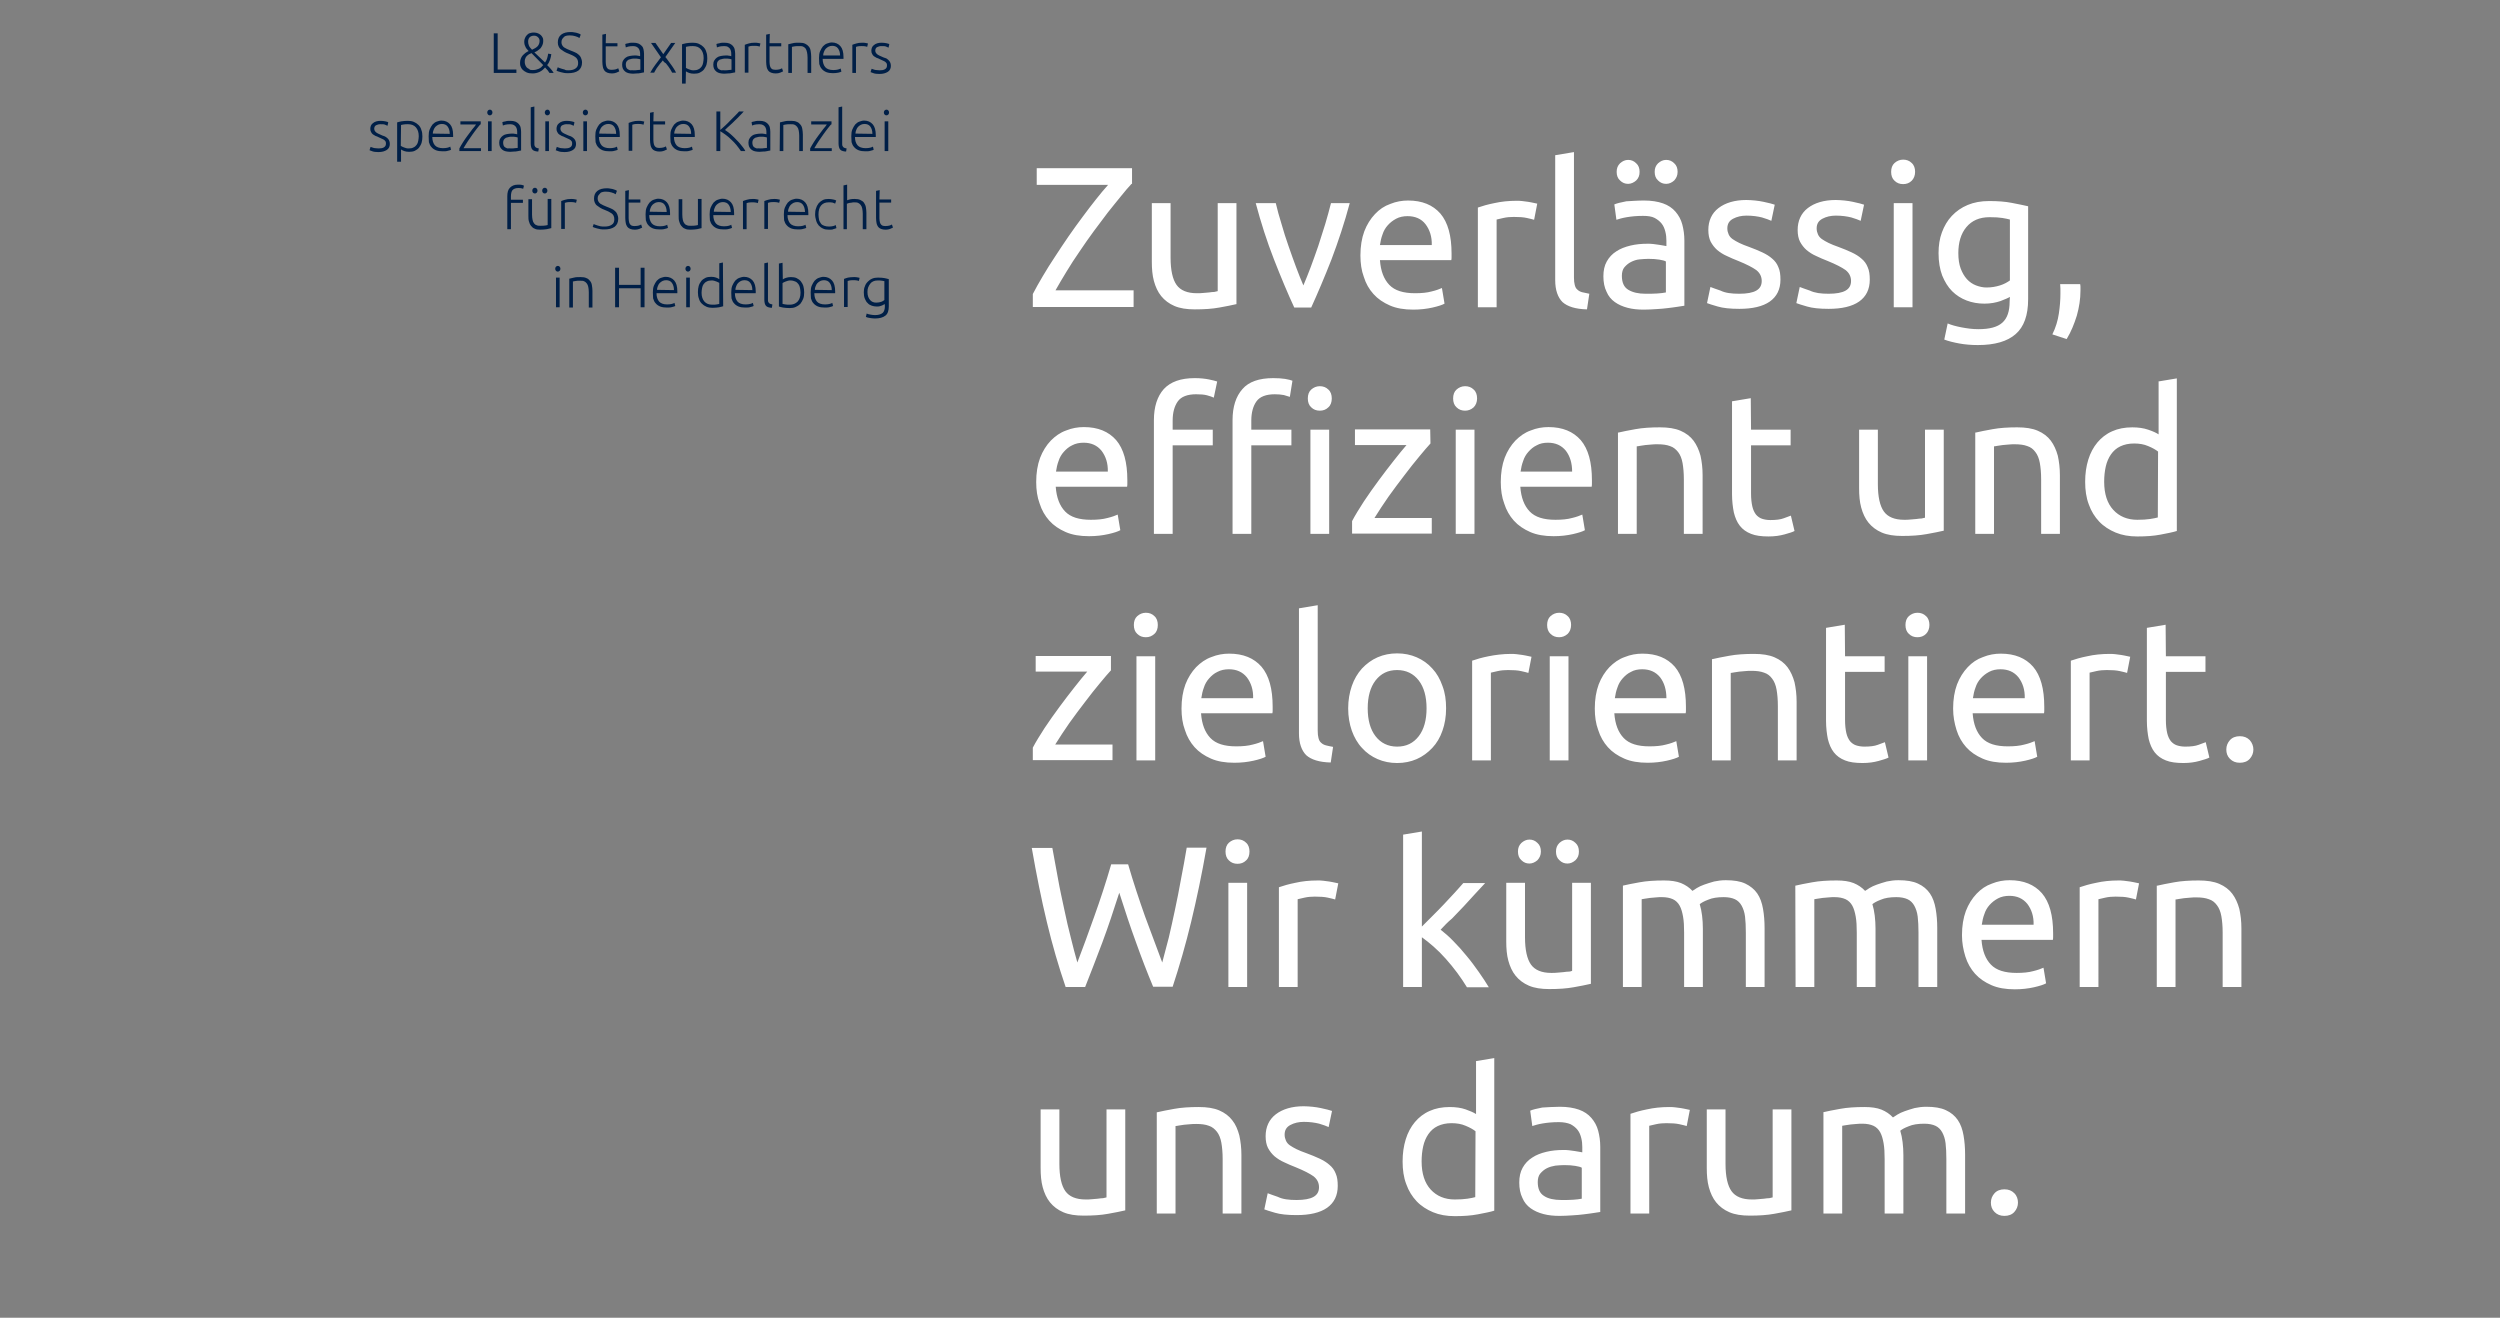 <?xml version="1.0" encoding="utf-8"?>
<svg version="1.1" xmlns="http://www.w3.org/2000/svg" xmlns:xlink="http://www.w3.org/1999/xlink" x="0px" y="0px"
	 viewBox="0 0 960 506" style="enable-background:new 0 0 960 506;" xml:space="preserve">
<rect x="0" y="0" width="960" height="506" fill="#808080" stroke="none"/>
<style type="text/css">
	.st0{fill:#FFFFFF;}
	.st1{fill:#001F47;}
</style>
<path id="Zuverlässig_effizient_und_zielorientiert._Wir_kümmern_uns_darum." class="st0" d="M434.5,70.6
	c-1.2,1.3-2.6,2.9-4.1,4.8c-1.6,1.9-3.2,4-5,6.2c-1.7,2.3-3.5,4.7-5.4,7.2c-1.8,2.5-3.7,5.1-5.4,7.7c-1.8,2.6-3.5,5.2-5,7.7
	c-1.6,2.6-3,5-4.3,7.3h30v6.4h-38.7v-5c1.1-2.1,2.3-4.3,3.8-6.8s3-5,4.7-7.5c1.7-2.6,3.4-5.2,5.2-7.8c1.8-2.6,3.6-5.1,5.4-7.5
	s3.5-4.7,5.2-6.8c1.7-2.1,3.2-4,4.6-5.5h-27.4v-6.4h36.6v6H434.5z M474.7,116.8c-1.6,0.4-3.8,0.8-6.5,1.3s-5.8,0.7-9.4,0.7
	c-3.1,0-5.7-0.4-7.8-1.3c-2.1-0.9-3.8-2.2-5.1-3.8c-1.3-1.6-2.2-3.6-2.8-5.8c-0.6-2.2-0.8-4.7-0.8-7.4V78h7.2v20.9
	c0,4.9,0.8,8.4,2.3,10.5s4.1,3.2,7.8,3.2c0.8,0,1.6,0,2.4-0.1s1.6-0.1,2.3-0.2c0.7-0.1,1.4-0.2,2-0.2c0.6-0.1,1-0.2,1.3-0.3V78h7.2
	v38.8H474.7z M518.3,78c-2,7.5-4.4,14.7-7,21.6c-2.7,6.9-5.3,13-7.8,18.5H497c-2.5-5.4-5.1-11.6-7.8-18.5c-2.7-6.9-5-14.1-7-21.6
	h7.7c0.6,2.5,1.3,5.2,2.2,8c0.8,2.8,1.7,5.7,2.7,8.5s1.9,5.5,2.9,8.1s1.9,5,2.8,7c0.9-2.1,1.8-4.4,2.8-7s1.9-5.3,2.9-8.1
	c0.9-2.8,1.8-5.6,2.7-8.5c0.8-2.8,1.6-5.5,2.2-8H518.3z M522.4,98.1c0-3.5,0.5-6.6,1.5-9.3c1-2.6,2.4-4.8,4.1-6.6s3.6-3.1,5.9-3.9
	c2.2-0.9,4.5-1.3,6.8-1.3c5.4,0,9.5,1.7,12.4,5c2.9,3.4,4.3,8.5,4.3,15.4c0,0.3,0,0.7,0,1.2s0,0.9-0.1,1.3h-27.4
	c0.3,4.2,1.5,7.3,3.6,9.5s5.4,3.2,9.9,3.2c2.5,0,4.6-0.2,6.4-0.7c1.7-0.4,3-0.9,3.9-1.3l1,6c-0.9,0.5-2.4,1-4.6,1.5
	s-4.7,0.8-7.4,0.8c-3.5,0-6.5-0.5-9-1.6s-4.6-2.5-6.3-4.4s-2.9-4-3.7-6.6C522.8,103.9,522.4,101.1,522.4,98.1z M549.8,94.1
	c0.1-3.2-0.8-5.9-2.4-8s-4-3.1-6.9-3.1c-1.6,0-3.1,0.3-4.4,1s-2.3,1.5-3.2,2.5s-1.6,2.2-2,3.5c-0.5,1.3-0.8,2.7-1,4.1H549.8z
	 M582.4,77.1c0.6,0,1.3,0,2.1,0.1s1.6,0.2,2.3,0.3c0.8,0.1,1.5,0.3,2.1,0.4s1.1,0.2,1.4,0.3l-1.2,6.2c-0.6-0.2-1.5-0.4-2.8-0.7
	c-1.3-0.3-3-0.4-5-0.4c-1.3,0-2.7,0.1-4,0.4s-2.2,0.5-2.6,0.6V118h-7.2V79.7c1.7-0.6,3.8-1.2,6.3-1.7
	C576.5,77.4,579.3,77.1,582.4,77.1z M609.4,118.8c-4.4-0.1-7.5-1.1-9.4-2.8c-1.8-1.8-2.8-4.6-2.8-8.4v-48l7.2-1.2v48.1
	c0,1.2,0.1,2.2,0.3,2.9c0.2,0.8,0.5,1.4,1,1.8c0.5,0.5,1.1,0.8,1.8,1c0.8,0.2,1.7,0.4,2.8,0.6L609.4,118.8z M631.3,77
	c2.9,0,5.3,0.4,7.3,1.1s3.6,1.8,4.8,3.2c1.2,1.4,2.1,3,2.6,4.9s0.8,3.9,0.8,6.2v25c-0.6,0.1-1.5,0.2-2.6,0.4
	c-1.1,0.2-2.3,0.3-3.7,0.5s-2.9,0.3-4.5,0.4s-3.2,0.2-4.8,0.2c-2.3,0-4.3-0.2-6.2-0.7s-3.5-1.2-4.9-2.2s-2.5-2.3-3.2-4
	c-0.8-1.6-1.2-3.6-1.2-5.9c0-2.2,0.4-4.1,1.3-5.7c0.9-1.6,2.1-2.9,3.7-3.9c1.5-1,3.3-1.7,5.4-2.2c2.1-0.5,4.2-0.7,6.5-0.7
	c0.7,0,1.5,0,2.2,0.1s1.5,0.2,2.2,0.3c0.7,0.1,1.3,0.2,1.8,0.3c0.5,0.1,0.9,0.2,1.1,0.2v-2c0-1.2-0.1-2.3-0.4-3.5
	c-0.3-1.2-0.7-2.2-1.4-3.1s-1.6-1.6-2.7-2.2s-2.7-0.8-4.5-0.8c-2.4,0-4.4,0.2-6.2,0.5s-3.1,0.7-4,1l-0.8-5.9
	c0.9-0.4,2.5-0.8,4.6-1.2C626.5,77.2,628.8,77,631.3,77z M625.2,70.6c-1.2,0-2.2-0.4-3.1-1.3c-0.9-0.8-1.3-1.9-1.3-3.3
	s0.4-2.4,1.3-3.3c0.9-0.8,1.9-1.3,3.1-1.3c1.2,0,2.2,0.4,3.1,1.3c0.9,0.8,1.3,1.9,1.3,3.3s-0.4,2.4-1.3,3.3
	C627.4,70.1,626.3,70.6,625.2,70.6z M631.9,112.8c1.7,0,3.2,0,4.5-0.1s2.4-0.2,3.3-0.4v-11.9c-0.5-0.3-1.3-0.5-2.5-0.7
	s-2.6-0.3-4.2-0.3c-1.1,0-2.2,0.1-3.4,0.2s-2.3,0.5-3.3,1s-1.8,1.2-2.5,2s-1,2-1,3.3c0,2.6,0.8,4.4,2.5,5.4S629.1,112.8,631.9,112.8
	z M639.8,70.6c-1.2,0-2.2-0.4-3.1-1.3c-0.9-0.8-1.3-1.9-1.3-3.3s0.4-2.4,1.3-3.3c0.9-0.8,1.9-1.3,3.1-1.3s2.2,0.4,3.1,1.3
	c0.9,0.8,1.3,1.9,1.3,3.3s-0.5,2.4-1.3,3.3C642,70.1,641,70.6,639.8,70.6z M667.9,112.8c2.9,0,5.1-0.4,6.5-1.2
	c1.4-0.8,2.1-2,2.1-3.7s-0.7-3.1-2.1-4.2c-1.4-1-3.7-2.2-6.9-3.5c-1.5-0.6-3-1.2-4.4-1.9c-1.4-0.6-2.6-1.4-3.7-2.3
	c-1-0.9-1.8-1.9-2.5-3.2c-0.6-1.2-0.9-2.7-0.9-4.5c0-3.5,1.3-6.4,3.9-8.4s6.2-3.1,10.7-3.1c1.1,0,2.3,0.1,3.4,0.2
	c1.1,0.1,2.2,0.3,3.2,0.5s1.8,0.4,2.6,0.6s1.3,0.4,1.7,0.5l-1.3,6.2c-0.8-0.4-2-0.8-3.6-1.3c-1.6-0.4-3.6-0.7-5.9-0.7
	c-2,0-3.7,0.4-5.2,1.2c-1.5,0.8-2.2,2-2.2,3.7c0,0.9,0.2,1.6,0.5,2.3c0.3,0.7,0.8,1.3,1.5,1.8s1.6,1,2.6,1.5s2.3,1,3.7,1.5
	c1.9,0.7,3.6,1.4,5.1,2.1s2.8,1.5,3.8,2.4c1.1,0.9,1.9,2,2.4,3.3c0.6,1.3,0.8,2.9,0.8,4.8c0,3.7-1.4,6.5-4.1,8.4
	c-2.7,1.9-6.7,2.8-11.7,2.8c-3.5,0-6.3-0.3-8.3-0.9s-3.4-1-4.1-1.3l1.3-6.2c0.8,0.3,2.1,0.8,3.9,1.4
	C662.5,112.5,664.9,112.8,667.9,112.8z M702.2,112.8c2.9,0,5.1-0.4,6.5-1.2c1.4-0.8,2.1-2,2.1-3.7s-0.7-3.1-2.1-4.2
	c-1.4-1-3.7-2.2-6.9-3.5c-1.5-0.6-3-1.2-4.4-1.9c-1.4-0.6-2.6-1.4-3.7-2.3c-1-0.9-1.8-1.9-2.5-3.2c-0.6-1.2-0.9-2.7-0.9-4.5
	c0-3.5,1.3-6.4,3.9-8.4s6.2-3.1,10.7-3.1c1.1,0,2.3,0.1,3.4,0.2c1.1,0.1,2.2,0.3,3.2,0.5s1.8,0.4,2.6,0.6s1.3,0.4,1.7,0.5l-1.3,6.2
	c-0.8-0.4-2-0.8-3.6-1.3c-1.6-0.4-3.6-0.7-5.9-0.7c-2,0-3.7,0.4-5.2,1.2c-1.5,0.8-2.2,2-2.2,3.7c0,0.9,0.2,1.6,0.5,2.3
	c0.3,0.7,0.8,1.3,1.5,1.8s1.6,1,2.6,1.5s2.3,1,3.7,1.5c1.9,0.7,3.6,1.4,5.1,2.1s2.8,1.5,3.8,2.4c1.1,0.9,1.9,2,2.4,3.3
	c0.6,1.3,0.8,2.9,0.8,4.8c0,3.7-1.4,6.5-4.1,8.4c-2.7,1.9-6.7,2.8-11.7,2.8c-3.5,0-6.3-0.3-8.3-0.9s-3.4-1-4.1-1.3l1.3-6.2
	c0.8,0.3,2.1,0.8,3.9,1.4C696.9,112.5,699.2,112.8,702.2,112.8z M730.8,70.7c-1.3,0-2.4-0.4-3.3-1.3c-0.9-0.8-1.3-2-1.3-3.4
	s0.4-2.6,1.3-3.4c0.9-0.8,2-1.3,3.3-1.3s2.4,0.4,3.3,1.3c0.9,0.8,1.3,2,1.3,3.4s-0.5,2.6-1.3,3.4C733.2,70.3,732.1,70.7,730.8,70.7z
	 M734.4,118h-7.2V78h7.2V118z M771.8,114c-0.6,0.4-1.8,0.9-3.6,1.6c-1.8,0.6-3.8,1-6.2,1s-4.7-0.4-6.8-1.2c-2.1-0.8-4-2-5.6-3.6
	s-2.8-3.6-3.8-6c-0.9-2.4-1.4-5.3-1.4-8.6c0-2.9,0.4-5.6,1.3-8c0.9-2.4,2.1-4.5,3.8-6.3s3.7-3.2,6.1-4.2c2.4-1,5.1-1.5,8.2-1.5
	c3.3,0,6.2,0.2,8.7,0.7s4.6,0.9,6.3,1.3v35.7c0,6.2-1.6,10.6-4.8,13.4c-3.2,2.8-8,4.2-14.5,4.2c-2.5,0-4.9-0.2-7.1-0.6
	c-2.2-0.4-4.2-0.9-5.8-1.5l1.3-6.2c1.4,0.6,3.2,1.1,5.3,1.5s4.2,0.7,6.5,0.7c4.3,0,7.3-0.8,9.2-2.5s2.8-4.4,2.8-8.1L771.8,114
	L771.8,114z M771.8,84.3c-0.7-0.2-1.7-0.4-2.9-0.6s-2.8-0.3-4.9-0.3c-3.9,0-6.8,1.3-8.9,3.8c-2.1,2.5-3.1,5.9-3.1,10
	c0,2.3,0.3,4.3,0.9,5.9c0.6,1.6,1.4,3,2.4,4.1s2.2,1.9,3.5,2.4s2.7,0.8,4,0.8c1.9,0,3.6-0.3,5.2-0.8c1.6-0.5,2.8-1.2,3.8-1.9V84.3z
	 M798.8,109.2c0.1,0.4,0.1,0.8,0.1,1.2c0,0.4,0,0.8,0,1.2c0,3.2-0.5,6.4-1.4,9.6c-1,3.2-2.2,6.2-3.9,9l-5.5-1.8
	c1.3-2.6,2.1-5.3,2.5-8s0.6-5.2,0.6-7.6c0-0.7,0-1.3,0-1.9s-0.1-1.2-0.1-1.8h7.7V109.2z M397.9,185.1c0-3.5,0.5-6.6,1.5-9.3
	c1-2.6,2.4-4.8,4.1-6.6c1.7-1.7,3.6-3.1,5.9-3.9c2.2-0.9,4.5-1.3,6.8-1.3c5.4,0,9.5,1.7,12.4,5c2.9,3.4,4.3,8.5,4.3,15.4
	c0,0.3,0,0.7,0,1.2s0,0.9-0.1,1.3h-27.4c0.3,4.2,1.5,7.3,3.6,9.5s5.4,3.2,9.9,3.2c2.5,0,4.6-0.2,6.4-0.7c1.7-0.4,3-0.9,3.9-1.3l1,6
	c-0.9,0.5-2.4,1-4.6,1.5s-4.7,0.8-7.4,0.8c-3.5,0-6.5-0.5-9-1.6s-4.6-2.5-6.3-4.4c-1.6-1.8-2.9-4-3.7-6.6
	C398.3,190.9,397.9,188.1,397.9,185.1z M425.4,181.1c0.1-3.2-0.8-5.9-2.4-8c-1.7-2.1-4-3.1-6.9-3.1c-1.6,0-3.1,0.3-4.4,1
	c-1.3,0.6-2.3,1.5-3.2,2.5c-0.9,1-1.6,2.2-2,3.5c-0.5,1.3-0.8,2.7-1,4.1H425.4z M458.8,145.2c2.1,0,3.9,0.2,5.4,0.5s2.6,0.6,3.2,0.8
	l-1.3,6.2c-0.6-0.3-1.5-0.6-2.6-0.9c-1.1-0.3-2.5-0.4-4.2-0.4c-3.3,0-5.7,0.9-7,2.7s-2,4.3-2,7.4v3.5h15.4v6h-15.4v34h-7.2v-43.7
	c0-5.1,1.3-9.1,3.8-11.9C449.5,146.6,453.4,145.2,458.8,145.2z M488.9,145.2c1.8,0,3.3,0.1,4.6,0.3c1.3,0.2,2.2,0.5,2.8,0.7l-1,6.2
	c-0.6-0.2-1.3-0.4-2.3-0.7c-1-0.2-2.2-0.3-3.5-0.3c-3.3,0-5.7,0.9-7,2.7s-2,4.3-2,7.4v3.5h15.4v6h-15.4v34h-7.2v-43.7
	c0-5.1,1.3-9.1,3.8-11.9C479.5,146.6,483.5,145.2,488.9,145.2z M506.8,157.7c-1.3,0-2.4-0.4-3.3-1.3c-0.9-0.8-1.3-2-1.3-3.4
	s0.4-2.6,1.3-3.4s2-1.3,3.3-1.3s2.4,0.4,3.3,1.3c0.9,0.8,1.3,2,1.3,3.4s-0.4,2.6-1.3,3.4C509.2,157.3,508.1,157.7,506.8,157.7z
	 M510.4,205h-7.2v-40h7.2V205z M549.3,170.3c-1.1,1.2-2.5,2.8-4.3,5s-3.7,4.5-5.7,7.2c-2,2.6-4.1,5.4-6.1,8.2
	c-2,2.9-3.8,5.6-5.4,8.2h22v6h-30.6v-4.8c1.2-2.3,2.7-4.7,4.5-7.5c1.8-2.7,3.7-5.4,5.7-8.1c2-2.7,3.9-5.2,5.8-7.6
	c1.9-2.4,3.5-4.4,4.9-6h-19.8v-6h28.9L549.3,170.3L549.3,170.3z M562.6,157.7c-1.3,0-2.4-0.4-3.3-1.3c-0.9-0.8-1.3-2-1.3-3.4
	s0.4-2.6,1.3-3.4c0.9-0.8,2-1.3,3.3-1.3s2.4,0.4,3.3,1.3c0.9,0.8,1.3,2,1.3,3.4s-0.5,2.6-1.3,3.4
	C564.9,157.3,563.8,157.7,562.6,157.7z M566.2,205H559v-40h7.2V205z M576.3,185.1c0-3.5,0.5-6.6,1.5-9.3c1-2.6,2.4-4.8,4.1-6.6
	c1.7-1.7,3.6-3.1,5.9-3.9c2.2-0.9,4.5-1.3,6.8-1.3c5.4,0,9.5,1.7,12.4,5c2.9,3.4,4.3,8.5,4.3,15.4c0,0.3,0,0.7,0,1.2s0,0.9-0.1,1.3
	h-27.4c0.3,4.2,1.5,7.3,3.6,9.5s5.4,3.2,9.9,3.2c2.5,0,4.6-0.2,6.4-0.7c1.7-0.4,3-0.9,3.9-1.3l1,6c-0.9,0.5-2.4,1-4.6,1.5
	c-2.2,0.5-4.7,0.8-7.4,0.8c-3.5,0-6.5-0.5-9-1.6s-4.6-2.5-6.3-4.4c-1.6-1.8-2.9-4-3.7-6.6C576.7,190.9,576.3,188.1,576.3,185.1z
	 M603.7,181.1c0-3.2-0.8-5.9-2.4-8c-1.7-2.1-4-3.1-6.9-3.1c-1.6,0-3.1,0.3-4.3,1c-1.3,0.6-2.3,1.5-3.2,2.5s-1.6,2.2-2,3.5
	c-0.5,1.3-0.8,2.7-1,4.1H603.7z M621.5,166.1c1.6-0.4,3.8-0.8,6.5-1.3s5.9-0.7,9.4-0.7c3.2,0,5.8,0.4,7.9,1.3c2.1,0.9,3.8,2.2,5,3.8
	s2.1,3.6,2.7,5.8c0.5,2.3,0.8,4.7,0.8,7.5V205h-7.2v-20.9c0-2.5-0.2-4.6-0.5-6.3s-0.9-3.2-1.7-4.2s-1.8-1.9-3.1-2.3
	c-1.3-0.5-2.9-0.7-4.8-0.7c-0.8,0-1.6,0-2.4,0.1c-0.8,0.1-1.6,0.1-2.3,0.2s-1.4,0.2-2,0.3s-1,0.2-1.3,0.2V205h-7.2v-38.9H621.5z
	 M672.4,165h15.2v6h-15.2v18.5c0,2,0.2,3.7,0.5,5s0.8,2.3,1.4,3.1c0.6,0.7,1.4,1.3,2.3,1.6c0.9,0.3,2,0.5,3.2,0.5
	c2.2,0,3.9-0.2,5.2-0.7s2.2-0.8,2.7-1l1.4,5.9c-0.7,0.4-2,0.8-3.8,1.3s-3.8,0.8-6.2,0.8c-2.7,0-5-0.3-6.7-1
	c-1.8-0.7-3.2-1.7-4.3-3.1c-1.1-1.4-1.8-3.1-2.3-5.1c-0.4-2-0.7-4.4-0.7-7v-35.7l7.2-1.2L672.4,165L672.4,165z M746.3,203.8
	c-1.6,0.4-3.8,0.8-6.5,1.3s-5.8,0.7-9.4,0.7c-3.1,0-5.7-0.4-7.8-1.3c-2.1-0.9-3.8-2.2-5.1-3.8s-2.2-3.6-2.8-5.8s-0.8-4.7-0.8-7.4
	V165h7.2v20.9c0,4.9,0.8,8.4,2.3,10.5s4.1,3.2,7.8,3.2c0.8,0,1.6,0,2.4-0.1c0.8-0.1,1.6-0.1,2.3-0.2s1.4-0.2,2-0.2
	c0.6-0.1,1-0.2,1.3-0.3V165h7.2v38.8H746.3z M758.7,166.1c1.6-0.4,3.8-0.8,6.5-1.3s5.9-0.7,9.4-0.7c3.2,0,5.8,0.4,7.9,1.3
	c2.1,0.9,3.8,2.2,5,3.8s2.1,3.6,2.7,5.8c0.5,2.3,0.8,4.7,0.8,7.5V205h-7.2v-20.9c0-2.5-0.2-4.6-0.5-6.3s-0.9-3.2-1.7-4.2
	c-0.8-1.1-1.8-1.9-3.1-2.3c-1.3-0.5-2.9-0.7-4.8-0.7c-0.8,0-1.6,0-2.4,0.1c-0.8,0.1-1.6,0.1-2.3,0.2c-0.7,0.1-1.4,0.2-2,0.3
	s-1,0.2-1.3,0.2V205h-7.2v-38.9H758.7z M828.7,146.5l7.2-1.2v58.6c-1.6,0.5-3.7,0.9-6.3,1.4s-5.5,0.7-8.9,0.7
	c-3.1,0-5.9-0.5-8.3-1.5s-4.6-2.4-6.3-4.2s-3.1-4-4-6.6c-1-2.6-1.4-5.5-1.4-8.7c0-3.1,0.4-5.9,1.2-8.5s2-4.8,3.5-6.6
	s3.4-3.3,5.7-4.3c2.2-1,4.8-1.5,7.7-1.5c2.3,0,4.4,0.3,6.1,0.9c1.8,0.6,3.1,1.2,4,1.8v-20.3H828.7z M828.7,173.4
	c-0.9-0.7-2.1-1.4-3.8-2.1c-1.6-0.7-3.4-1-5.4-1c-2.1,0-3.8,0.4-5.3,1.1s-2.7,1.8-3.6,3.1c-0.9,1.3-1.6,2.9-2,4.7s-0.6,3.7-0.6,5.8
	c0,4.7,1.2,8.3,3.5,10.8s5.4,3.8,9.2,3.8c2,0,3.6-0.1,4.9-0.3c1.3-0.2,2.3-0.4,3-0.6L828.7,173.4L828.7,173.4z M426.7,257.3
	c-1.1,1.2-2.5,2.8-4.3,5s-3.7,4.5-5.7,7.2c-2,2.6-4.1,5.4-6.1,8.2c-2,2.9-3.8,5.6-5.4,8.2h22v6h-30.6v-4.8c1.2-2.3,2.7-4.7,4.5-7.5
	c1.8-2.7,3.7-5.4,5.7-8.1s3.9-5.2,5.8-7.6s3.5-4.4,4.9-6h-19.8v-6h28.9v5.4H426.7z M440,244.7c-1.3,0-2.4-0.4-3.3-1.3
	c-0.9-0.8-1.3-2-1.3-3.4s0.4-2.6,1.3-3.4c0.9-0.8,2-1.3,3.3-1.3s2.4,0.4,3.3,1.3c0.9,0.8,1.3,2,1.3,3.4s-0.4,2.6-1.3,3.4
	C442.3,244.3,441.3,244.7,440,244.7z M443.6,292h-7.2v-40h7.2V292z M453.7,272.1c0-3.5,0.5-6.6,1.5-9.3c1-2.6,2.4-4.8,4.1-6.6
	c1.7-1.7,3.6-3.1,5.9-3.9c2.2-0.9,4.5-1.3,6.8-1.3c5.4,0,9.5,1.7,12.4,5c2.9,3.4,4.3,8.5,4.3,15.4c0,0.3,0,0.7,0,1.2s0,0.9-0.1,1.3
	h-27.4c0.3,4.2,1.5,7.3,3.6,9.5s5.4,3.2,9.9,3.2c2.5,0,4.6-0.2,6.4-0.7c1.7-0.4,3-0.9,3.9-1.3l1,6c-0.9,0.5-2.4,1-4.6,1.5
	s-4.7,0.8-7.4,0.8c-3.5,0-6.5-0.5-9-1.6s-4.6-2.5-6.3-4.4c-1.6-1.8-2.9-4-3.7-6.6C454.1,277.9,453.7,275.1,453.7,272.1z
	 M481.2,268.1c0.1-3.2-0.8-5.9-2.4-8c-1.7-2.1-4-3.1-6.9-3.1c-1.6,0-3.1,0.3-4.4,1c-1.3,0.6-2.3,1.5-3.2,2.5c-0.9,1-1.6,2.2-2,3.5
	c-0.5,1.3-0.8,2.7-1,4.1H481.2z M511,292.8c-4.4-0.1-7.5-1.1-9.4-2.8c-1.8-1.8-2.8-4.6-2.8-8.4v-48l7.2-1.2v48.1
	c0,1.2,0.1,2.2,0.3,2.9c0.2,0.8,0.5,1.4,1,1.8c0.5,0.5,1.1,0.8,1.8,1s1.7,0.4,2.8,0.6L511,292.8z M555.3,272c0,3.2-0.5,6.1-1.4,8.6
	c-0.9,2.6-2.2,4.8-3.9,6.6c-1.7,1.8-3.7,3.3-6,4.3s-4.8,1.5-7.5,1.5s-5.2-0.5-7.5-1.5s-4.3-2.4-6-4.3c-1.7-1.8-3-4.1-3.9-6.6
	c-0.9-2.6-1.4-5.4-1.4-8.6c0-3.1,0.5-6,1.4-8.6s2.2-4.8,3.9-6.7c1.7-1.8,3.7-3.3,6-4.3s4.8-1.5,7.5-1.5s5.2,0.5,7.5,1.5
	s4.3,2.4,6,4.3c1.7,1.8,3,4.1,3.9,6.7C554.9,266,555.3,268.8,555.3,272z M547.8,272c0-4.5-1-8.1-3-10.7s-4.8-4-8.3-4s-6.2,1.3-8.3,4
	c-2,2.6-3,6.2-3,10.7s1,8.1,3,10.7s4.8,4,8.3,4s6.2-1.3,8.3-4C546.8,280.1,547.8,276.5,547.8,272z M580.2,251.1c0.6,0,1.3,0,2.1,0.1
	s1.6,0.2,2.3,0.3c0.8,0.1,1.5,0.3,2.1,0.4s1.1,0.2,1.4,0.3l-1.2,6.2c-0.6-0.2-1.5-0.4-2.8-0.7c-1.3-0.3-3-0.4-5-0.4
	c-1.3,0-2.7,0.1-4,0.4s-2.2,0.5-2.6,0.6V292h-7.2v-38.3c1.7-0.6,3.8-1.2,6.3-1.7S577.1,251.1,580.2,251.1z M598.7,244.7
	c-1.3,0-2.4-0.4-3.3-1.3c-0.9-0.8-1.3-2-1.3-3.4s0.4-2.6,1.3-3.4c0.9-0.8,2-1.3,3.3-1.3s2.4,0.4,3.3,1.3c0.9,0.8,1.3,2,1.3,3.4
	s-0.5,2.6-1.3,3.4C601,244.3,599.9,244.7,598.7,244.7z M602.3,292h-7.2v-40h7.2V292z M612.4,272.1c0-3.5,0.5-6.6,1.5-9.3
	c1-2.6,2.4-4.8,4.1-6.6c1.7-1.7,3.6-3.1,5.9-3.9c2.2-0.9,4.5-1.3,6.8-1.3c5.4,0,9.5,1.7,12.4,5c2.9,3.4,4.3,8.5,4.3,15.4
	c0,0.3,0,0.7,0,1.2s0,0.9-0.1,1.3h-27.4c0.3,4.2,1.5,7.3,3.6,9.5s5.4,3.2,9.9,3.2c2.5,0,4.6-0.2,6.4-0.7c1.7-0.4,3-0.9,3.9-1.3l1,6
	c-0.9,0.5-2.4,1-4.6,1.5c-2.2,0.5-4.7,0.8-7.4,0.8c-3.5,0-6.5-0.5-9-1.6s-4.6-2.5-6.3-4.4c-1.6-1.8-2.9-4-3.7-6.6
	C612.8,277.9,612.4,275.1,612.4,272.1z M639.9,268.1c0-3.2-0.8-5.9-2.4-8c-1.7-2.1-4-3.1-6.9-3.1c-1.6,0-3.1,0.3-4.3,1
	c-1.3,0.6-2.3,1.5-3.2,2.5s-1.6,2.2-2,3.5c-0.5,1.3-0.8,2.7-1,4.1H639.9z M657.6,253.1c1.6-0.4,3.8-0.8,6.5-1.3s5.9-0.7,9.4-0.7
	c3.2,0,5.8,0.4,7.9,1.3c2.1,0.9,3.8,2.2,5,3.8s2.1,3.6,2.7,5.8c0.5,2.3,0.8,4.7,0.8,7.5V292h-7.2v-20.9c0-2.5-0.2-4.6-0.5-6.3
	c-0.3-1.7-0.9-3.2-1.7-4.2c-0.8-1.1-1.8-1.9-3.1-2.3c-1.3-0.5-2.9-0.7-4.8-0.7c-0.8,0-1.6,0-2.4,0.1c-0.8,0.1-1.6,0.1-2.3,0.2
	s-1.4,0.2-2,0.3c-0.6,0.1-1,0.2-1.3,0.2V292h-7.2v-38.9H657.6z M708.5,252h15.2v6h-15.2v18.5c0,2,0.2,3.7,0.5,5s0.8,2.3,1.4,3.1
	c0.6,0.7,1.4,1.3,2.3,1.6c0.9,0.3,2,0.5,3.2,0.5c2.2,0,3.9-0.2,5.2-0.7s2.2-0.8,2.7-1l1.4,5.9c-0.7,0.4-2,0.8-3.8,1.3
	s-3.8,0.8-6.2,0.8c-2.7,0-5-0.3-6.7-1c-1.8-0.7-3.2-1.7-4.3-3.1s-1.8-3.1-2.3-5.1c-0.4-2-0.7-4.4-0.7-7v-35.7l7.2-1.2L708.5,252
	L708.5,252z M736.3,244.7c-1.3,0-2.4-0.4-3.3-1.3c-0.9-0.8-1.3-2-1.3-3.4s0.4-2.6,1.3-3.4c0.9-0.8,2-1.3,3.3-1.3s2.4,0.4,3.3,1.3
	c0.9,0.8,1.3,2,1.3,3.4s-0.5,2.6-1.3,3.4C738.7,244.3,737.6,244.7,736.3,244.7z M740,292h-7.2v-40h7.2V292z M750,272.1
	c0-3.5,0.5-6.6,1.5-9.3c1-2.6,2.4-4.8,4.1-6.6s3.6-3.1,5.9-3.9c2.2-0.9,4.5-1.3,6.8-1.3c5.4,0,9.5,1.7,12.4,5
	c2.9,3.4,4.3,8.5,4.3,15.4c0,0.3,0,0.7,0,1.2s0,0.9-0.1,1.3h-27.4c0.3,4.2,1.5,7.3,3.6,9.5s5.4,3.2,9.9,3.2c2.5,0,4.6-0.2,6.4-0.7
	c1.7-0.4,3-0.9,3.9-1.3l1,6c-0.9,0.5-2.4,1-4.6,1.5c-2.2,0.5-4.7,0.8-7.4,0.8c-3.5,0-6.5-0.5-9-1.6s-4.6-2.5-6.3-4.4
	c-1.6-1.8-2.9-4-3.7-6.6S750,275.1,750,272.1z M777.5,268.1c0.1-3.2-0.8-5.9-2.4-8c-1.7-2.1-4-3.1-6.9-3.1c-1.6,0-3.1,0.3-4.4,1
	s-2.3,1.5-3.2,2.5s-1.6,2.2-2,3.5c-0.5,1.3-0.8,2.7-1,4.1H777.5z M810.1,251.1c0.6,0,1.3,0,2.1,0.1s1.6,0.2,2.3,0.3
	c0.8,0.1,1.5,0.3,2.1,0.4c0.6,0.1,1.1,0.2,1.4,0.3l-1.2,6.2c-0.6-0.2-1.5-0.4-2.8-0.7c-1.3-0.3-3-0.4-5-0.4c-1.3,0-2.7,0.1-4,0.4
	s-2.2,0.5-2.6,0.6V292h-7.2v-38.3c1.7-0.6,3.8-1.2,6.3-1.7C804.1,251.4,807,251.1,810.1,251.1z M831.7,252h15.2v6h-15.2v18.5
	c0,2,0.2,3.7,0.5,5s0.8,2.3,1.4,3.1c0.6,0.7,1.4,1.3,2.3,1.6c0.9,0.3,2,0.5,3.2,0.5c2.2,0,3.9-0.2,5.2-0.7s2.2-0.8,2.7-1l1.4,5.9
	c-0.7,0.4-2,0.8-3.8,1.3s-3.8,0.8-6.2,0.8c-2.7,0-5-0.3-6.7-1c-1.8-0.7-3.2-1.7-4.3-3.1s-1.8-3.1-2.3-5.1c-0.4-2-0.7-4.4-0.7-7
	v-35.7l7.2-1.2L831.7,252L831.7,252z M865.3,287.8c0,1.4-0.5,2.6-1.4,3.6s-2.2,1.5-3.8,1.5s-2.8-0.5-3.8-1.5s-1.4-2.2-1.4-3.6
	s0.5-2.6,1.4-3.6s2.2-1.5,3.8-1.5s2.8,0.5,3.8,1.5C864.8,285.2,865.3,286.5,865.3,287.8z M429.8,342.8c-2.2,6.9-4.3,13.2-6.5,19.1
	s-4.4,11.5-6.6,17.1h-7.5c-2.7-7.9-5.1-16.1-7.2-24.9c-2.1-8.7-4-18.2-5.8-28.5h7.9c0.7,4,1.5,8,2.2,12s1.6,7.9,2.4,11.7
	c0.8,3.8,1.6,7.4,2.5,10.8c0.8,3.4,1.7,6.6,2.5,9.5c2.1-5.4,4.2-11.3,6.5-17.7c2.3-6.4,4.5-13.1,6.5-20h6.5c2,6.9,4.2,13.5,6.5,20
	c2.4,6.4,4.6,12.4,6.6,17.7c0.8-2.9,1.6-6,2.5-9.5c0.8-3.4,1.6-7,2.4-10.8s1.6-7.7,2.3-11.7c0.8-4,1.5-8,2.2-12.1h7.6
	c-1.8,10.3-3.8,19.8-5.9,28.5s-4.5,17-7.1,24.9h-7.5c-2.3-5.5-4.5-11.2-6.6-17.1C434.1,356.1,432,349.7,429.8,342.8z M475.2,331.7
	c-1.3,0-2.4-0.4-3.3-1.3c-0.9-0.8-1.3-2-1.3-3.4s0.4-2.6,1.3-3.4s2-1.3,3.3-1.3s2.4,0.4,3.3,1.3c0.9,0.8,1.3,2,1.3,3.4
	s-0.4,2.6-1.3,3.4C477.6,331.3,476.5,331.7,475.2,331.7z M478.9,379h-7.2v-40h7.2V379z M506,338.1c0.6,0,1.3,0,2.1,0.1
	c0.8,0.1,1.6,0.2,2.3,0.3c0.8,0.1,1.5,0.3,2.1,0.4s1.1,0.2,1.4,0.3l-1.2,6.2c-0.6-0.2-1.5-0.4-2.8-0.7c-1.3-0.3-3-0.4-5-0.4
	c-1.3,0-2.7,0.1-4,0.4s-2.2,0.5-2.6,0.6V379h-7.2v-38.3c1.7-0.6,3.8-1.2,6.3-1.7C500,338.4,502.8,338.1,506,338.1z M553.2,357
	c1.5,1.2,3.2,2.6,4.9,4.4c1.7,1.7,3.4,3.6,5.1,5.7c1.7,2,3.2,4.1,4.7,6.2s2.7,4,3.8,5.8h-8.4c-1.1-1.8-2.3-3.6-3.7-5.5
	s-2.9-3.7-4.4-5.4c-1.5-1.7-3.1-3.3-4.7-4.7c-1.6-1.4-3.1-2.6-4.5-3.6V379h-7.2v-58.5l7.2-1.2v36.5c1.2-1.2,2.6-2.6,4.1-4.1
	s3-3,4.4-4.5s2.8-3,4.1-4.4s2.4-2.7,3.3-3.7h8.4c-1.2,1.3-2.5,2.7-3.9,4.2s-2.8,3.1-4.3,4.7s-3,3.1-4.5,4.7
	C555.9,354.1,554.5,355.6,553.2,357z M610.8,377.8c-1.6,0.4-3.8,0.8-6.5,1.3s-5.8,0.7-9.4,0.7c-3.1,0-5.7-0.4-7.8-1.3
	s-3.8-2.2-5.1-3.8s-2.2-3.6-2.8-5.8c-0.6-2.2-0.8-4.7-0.8-7.4V339h7.2v20.9c0,4.9,0.8,8.4,2.3,10.5s4.1,3.2,7.8,3.2
	c0.8,0,1.6,0,2.4-0.1c0.8-0.1,1.6-0.1,2.3-0.2s1.4-0.2,2-0.2s1-0.2,1.3-0.3V339h7.2v38.8H610.8z M587.3,331.6
	c-1.2,0-2.2-0.4-3.1-1.3c-0.9-0.8-1.3-1.9-1.3-3.3s0.4-2.4,1.3-3.3c0.9-0.8,1.9-1.3,3.1-1.3c1.2,0,2.2,0.4,3.1,1.3
	c0.9,0.8,1.3,1.9,1.3,3.3s-0.5,2.4-1.3,3.3C589.5,331.1,588.4,331.6,587.3,331.6z M601.9,331.6c-1.2,0-2.2-0.4-3.1-1.3
	c-0.9-0.8-1.3-1.9-1.3-3.3s0.4-2.4,1.3-3.3c0.9-0.8,1.9-1.3,3.1-1.3c1.2,0,2.2,0.4,3.1,1.3c0.9,0.8,1.3,1.9,1.3,3.3
	s-0.4,2.4-1.3,3.3C604.1,331.1,603.1,331.6,601.9,331.6z M623.1,340.1c1.6-0.4,3.8-0.8,6.5-1.3s5.8-0.7,9.4-0.7c2.6,0,4.7,0.3,6.5,1
	c1.7,0.7,3.2,1.7,4.4,3c0.4-0.3,0.9-0.6,1.7-1.1s1.7-0.9,2.8-1.3s2.4-0.8,3.8-1.2c1.4-0.3,2.9-0.5,4.5-0.5c3.1,0,5.6,0.4,7.5,1.3
	s3.5,2.2,4.6,3.8s1.8,3.6,2.2,5.9s0.6,4.7,0.6,7.4V379h-7.2v-20.9c0-2.4-0.1-4.4-0.3-6.1s-0.7-3.1-1.3-4.2s-1.5-2-2.6-2.5
	s-2.5-0.8-4.3-0.8c-2.4,0-4.4,0.3-6,1c-1.6,0.6-2.6,1.2-3.2,1.7c0.4,1.3,0.7,2.8,0.9,4.4s0.3,3.3,0.3,5V379h-7.2v-20.9
	c0-2.4-0.1-4.4-0.4-6.1c-0.3-1.7-0.7-3.1-1.3-4.2s-1.5-2-2.6-2.5s-2.5-0.8-4.2-0.8c-0.7,0-1.5,0-2.3,0.1s-1.6,0.1-2.3,0.2
	s-1.4,0.2-2,0.3c-0.6,0.1-1,0.2-1.2,0.2V379h-7.2v-38.9H623.1z M689.4,340.1c1.6-0.4,3.8-0.8,6.5-1.3s5.8-0.7,9.4-0.7
	c2.6,0,4.7,0.3,6.5,1c1.7,0.7,3.2,1.7,4.4,3c0.4-0.3,0.9-0.6,1.7-1.1s1.7-0.9,2.8-1.3s2.4-0.8,3.8-1.2c1.4-0.3,2.9-0.5,4.5-0.5
	c3.1,0,5.6,0.4,7.5,1.3c2,0.9,3.5,2.2,4.6,3.8c1.1,1.6,1.8,3.6,2.2,5.9s0.6,4.7,0.6,7.4V379h-7.2v-20.9c0-2.4-0.1-4.4-0.3-6.1
	s-0.7-3.1-1.3-4.2s-1.5-2-2.6-2.5s-2.5-0.8-4.3-0.8c-2.4,0-4.4,0.3-6,1c-1.6,0.6-2.6,1.2-3.2,1.7c0.4,1.3,0.7,2.8,0.9,4.4
	s0.3,3.3,0.3,5V379H713v-20.9c0-2.4-0.1-4.4-0.4-6.1c-0.3-1.7-0.7-3.1-1.3-4.2s-1.5-2-2.6-2.5s-2.5-0.8-4.2-0.8
	c-0.7,0-1.5,0-2.3,0.1s-1.6,0.1-2.3,0.2s-1.4,0.2-2,0.3c-0.6,0.1-1,0.2-1.2,0.2V379h-7.2L689.4,340.1L689.4,340.1z M753.4,359.1
	c0-3.5,0.5-6.6,1.5-9.3c1-2.6,2.4-4.8,4.1-6.6s3.6-3.1,5.9-3.9c2.2-0.9,4.5-1.3,6.8-1.3c5.4,0,9.5,1.7,12.4,5
	c2.9,3.4,4.3,8.5,4.3,15.4c0,0.3,0,0.7,0,1.2s0,0.9-0.1,1.3h-27.4c0.3,4.2,1.5,7.3,3.6,9.5s5.4,3.2,9.9,3.2c2.5,0,4.6-0.2,6.4-0.7
	c1.7-0.4,3-0.9,3.9-1.3l1,6c-0.9,0.5-2.4,1-4.6,1.5c-2.2,0.5-4.7,0.8-7.4,0.8c-3.5,0-6.5-0.5-9-1.6s-4.6-2.5-6.3-4.4
	c-1.6-1.8-2.9-4-3.7-6.6S753.4,362.1,753.4,359.1z M780.9,355.1c0.1-3.2-0.8-5.9-2.4-8c-1.7-2.1-4-3.1-6.9-3.1c-1.6,0-3.1,0.3-4.4,1
	s-2.3,1.5-3.2,2.5s-1.6,2.2-2,3.5c-0.5,1.3-0.8,2.7-1,4.1H780.9z M813.5,338.1c0.6,0,1.3,0,2.1,0.1s1.6,0.2,2.3,0.3
	c0.8,0.1,1.5,0.3,2.1,0.4s1.1,0.2,1.4,0.3l-1.2,6.2c-0.6-0.2-1.5-0.4-2.8-0.7c-1.3-0.3-3-0.4-5-0.4c-1.3,0-2.7,0.1-4,0.4
	s-2.2,0.5-2.6,0.6V379h-7.2v-38.3c1.7-0.6,3.8-1.2,6.3-1.7C807.5,338.4,810.4,338.1,813.5,338.1z M828.4,340.1
	c1.6-0.4,3.8-0.8,6.5-1.3s5.9-0.7,9.4-0.7c3.2,0,5.8,0.4,7.9,1.3c2.1,0.9,3.8,2.2,5,3.8s2.1,3.6,2.7,5.8c0.5,2.3,0.8,4.7,0.8,7.5
	V379h-7.2v-20.9c0-2.5-0.2-4.6-0.5-6.3c-0.3-1.7-0.9-3.2-1.7-4.2c-0.8-1.1-1.8-1.9-3.1-2.3c-1.3-0.5-2.9-0.7-4.8-0.7
	c-0.8,0-1.6,0-2.4,0.1c-0.8,0.1-1.6,0.1-2.3,0.2s-1.4,0.2-2,0.3c-0.6,0.1-1,0.2-1.3,0.2V379h-7.2v-38.9H828.4z M432,464.8
	c-1.6,0.4-3.8,0.8-6.5,1.3s-5.8,0.7-9.4,0.7c-3.1,0-5.7-0.4-7.8-1.3c-2.1-0.9-3.8-2.2-5.1-3.8c-1.3-1.6-2.2-3.6-2.8-5.8
	c-0.6-2.2-0.8-4.7-0.8-7.4V426h7.2v20.9c0,4.9,0.8,8.4,2.3,10.5s4.1,3.2,7.8,3.2c0.8,0,1.6,0,2.4-0.1s1.6-0.1,2.3-0.2
	c0.7-0.1,1.4-0.2,2-0.2c0.6-0.1,1-0.2,1.3-0.3V426h7.2v38.8H432z M444.4,427.1c1.6-0.4,3.8-0.8,6.5-1.3s5.9-0.7,9.4-0.7
	c3.2,0,5.8,0.4,7.9,1.3s3.8,2.2,5,3.8c1.3,1.6,2.1,3.6,2.7,5.8c0.5,2.3,0.8,4.7,0.8,7.5V466h-7.2v-20.9c0-2.5-0.2-4.6-0.5-6.3
	c-0.3-1.7-0.9-3.2-1.7-4.2s-1.8-1.9-3.1-2.3c-1.3-0.5-2.9-0.7-4.8-0.7c-0.8,0-1.6,0-2.4,0.1s-1.6,0.1-2.3,0.2
	c-0.7,0.1-1.4,0.2-2,0.3c-0.6,0.1-1,0.2-1.3,0.2V466h-7.2v-38.9H444.4z M497.9,460.8c2.9,0,5.1-0.4,6.5-1.2c1.4-0.8,2.1-2,2.1-3.7
	s-0.7-3.1-2.1-4.2c-1.4-1-3.7-2.2-6.9-3.5c-1.5-0.6-3-1.2-4.4-1.9c-1.4-0.6-2.6-1.4-3.7-2.3c-1-0.9-1.8-1.9-2.5-3.2
	c-0.6-1.2-0.9-2.7-0.9-4.5c0-3.5,1.3-6.4,3.9-8.4s6.2-3.1,10.7-3.1c1.1,0,2.3,0.1,3.4,0.2s2.2,0.3,3.2,0.5s1.8,0.4,2.6,0.6
	c0.7,0.2,1.3,0.4,1.7,0.5l-1.3,6.2c-0.8-0.4-2-0.8-3.6-1.3c-1.6-0.4-3.6-0.7-5.9-0.7c-2,0-3.7,0.4-5.2,1.2c-1.5,0.8-2.2,2-2.2,3.7
	c0,0.9,0.2,1.6,0.5,2.3c0.3,0.7,0.8,1.3,1.5,1.8s1.6,1,2.6,1.5s2.3,1,3.7,1.5c1.9,0.7,3.6,1.4,5.1,2.1s2.8,1.5,3.8,2.4
	c1.1,0.9,1.9,2,2.4,3.3c0.6,1.3,0.8,2.9,0.8,4.8c0,3.7-1.4,6.5-4.1,8.4c-2.7,1.9-6.7,2.8-11.7,2.8c-3.5,0-6.3-0.3-8.3-0.9
	s-3.4-1-4.1-1.3l1.3-6.2c0.8,0.3,2.1,0.8,3.9,1.4C492.5,460.5,494.9,460.8,497.9,460.8z M566.6,407.5l7.2-1.2v58.6
	c-1.6,0.5-3.7,0.9-6.3,1.4s-5.5,0.7-8.9,0.7c-3.1,0-5.9-0.5-8.3-1.5s-4.6-2.4-6.3-4.2c-1.7-1.8-3.1-4-4-6.6c-1-2.6-1.4-5.5-1.4-8.7
	c0-3.1,0.4-5.9,1.2-8.5s2-4.8,3.5-6.6c1.5-1.8,3.4-3.3,5.7-4.3c2.2-1,4.8-1.5,7.7-1.5c2.3,0,4.4,0.3,6.1,0.9s3.1,1.2,4,1.8v-20.3
	H566.6z M566.6,434.4c-0.9-0.7-2.1-1.4-3.8-2.1c-1.6-0.7-3.4-1-5.4-1c-2.1,0-3.8,0.4-5.3,1.1s-2.7,1.8-3.6,3.1
	c-0.9,1.3-1.6,2.9-2,4.7c-0.4,1.8-0.6,3.7-0.6,5.8c0,4.7,1.2,8.3,3.5,10.8s5.4,3.8,9.2,3.8c2,0,3.6-0.1,4.9-0.3
	c1.3-0.2,2.3-0.4,3-0.6L566.6,434.4L566.6,434.4z M599,425c2.9,0,5.3,0.4,7.3,1.1s3.6,1.8,4.8,3.2c1.2,1.4,2.1,3,2.6,4.9
	s0.8,3.9,0.8,6.2v25c-0.6,0.1-1.5,0.2-2.6,0.4c-1.1,0.2-2.3,0.3-3.7,0.5s-2.9,0.3-4.5,0.4s-3.2,0.2-4.8,0.2c-2.3,0-4.3-0.2-6.2-0.7
	s-3.5-1.2-4.9-2.2s-2.5-2.3-3.2-4c-0.8-1.6-1.2-3.6-1.2-5.9c0-2.2,0.4-4.1,1.3-5.7c0.9-1.6,2.1-2.9,3.7-3.9c1.5-1,3.3-1.7,5.4-2.2
	s4.2-0.7,6.5-0.7c0.7,0,1.5,0,2.2,0.1s1.5,0.2,2.2,0.3c0.7,0.1,1.3,0.2,1.8,0.3c0.5,0.1,0.9,0.2,1.1,0.2v-2c0-1.2-0.1-2.3-0.4-3.5
	c-0.3-1.2-0.7-2.2-1.4-3.1s-1.6-1.6-2.7-2.2c-1.2-0.5-2.7-0.8-4.5-0.8c-2.4,0-4.4,0.2-6.2,0.5s-3.1,0.7-4,1l-0.8-5.9
	c0.9-0.4,2.5-0.8,4.6-1.2C594.1,425.2,596.5,425,599,425z M599.6,460.8c1.7,0,3.2,0,4.5-0.1s2.4-0.2,3.3-0.4v-11.9
	c-0.5-0.3-1.3-0.5-2.5-0.7s-2.6-0.3-4.2-0.3c-1.1,0-2.2,0.1-3.4,0.2c-1.2,0.2-2.3,0.5-3.3,1s-1.8,1.2-2.5,2s-1,2-1,3.3
	c0,2.6,0.8,4.4,2.5,5.4C594.5,460.3,596.8,460.8,599.6,460.8z M641,425.1c0.6,0,1.3,0,2.1,0.1s1.6,0.2,2.3,0.3
	c0.8,0.1,1.5,0.3,2.1,0.4s1.1,0.2,1.4,0.3l-1.2,6.2c-0.6-0.2-1.5-0.4-2.8-0.7c-1.3-0.3-3-0.4-5-0.4c-1.3,0-2.7,0.1-4,0.4
	s-2.2,0.5-2.6,0.6V466h-7.2v-38.3c1.7-0.6,3.8-1.2,6.3-1.7C635.1,425.4,637.9,425.1,641,425.1z M687.8,464.8
	c-1.6,0.4-3.8,0.8-6.5,1.3s-5.8,0.7-9.4,0.7c-3.1,0-5.7-0.4-7.8-1.3s-3.8-2.2-5.1-3.8c-1.3-1.6-2.2-3.6-2.8-5.8
	c-0.6-2.2-0.8-4.7-0.8-7.4V426h7.2v20.9c0,4.9,0.8,8.4,2.3,10.5s4.1,3.2,7.8,3.2c0.8,0,1.6,0,2.4-0.1c0.8-0.1,1.6-0.1,2.3-0.2
	s1.4-0.2,2-0.2c0.6-0.1,1-0.2,1.3-0.3V426h7.2v38.8H687.8z M700.1,427.1c1.6-0.4,3.8-0.8,6.5-1.3s5.8-0.7,9.4-0.7
	c2.6,0,4.7,0.3,6.5,1c1.7,0.7,3.2,1.7,4.4,3c0.4-0.3,0.9-0.6,1.7-1.1s1.7-0.9,2.8-1.3s2.4-0.8,3.8-1.2c1.4-0.3,2.9-0.5,4.5-0.5
	c3.1,0,5.6,0.4,7.5,1.3c2,0.9,3.5,2.2,4.6,3.8c1.1,1.6,1.8,3.6,2.2,5.9s0.6,4.7,0.6,7.4V466h-7.2v-20.9c0-2.4-0.1-4.4-0.3-6.1
	s-0.7-3.1-1.3-4.2s-1.5-2-2.6-2.5s-2.5-0.8-4.3-0.8c-2.4,0-4.4,0.3-6,1c-1.6,0.6-2.6,1.2-3.2,1.7c0.4,1.3,0.7,2.8,0.9,4.4
	s0.3,3.3,0.3,5V466h-7.2v-20.9c0-2.4-0.1-4.4-0.4-6.1c-0.3-1.7-0.7-3.1-1.3-4.2s-1.5-2-2.6-2.5s-2.5-0.8-4.2-0.8
	c-0.7,0-1.5,0-2.3,0.1s-1.6,0.1-2.3,0.2s-1.4,0.2-2,0.3c-0.6,0.1-1,0.2-1.2,0.2V466h-7.2v-38.9H700.1z M774.9,461.8
	c0,1.4-0.5,2.6-1.4,3.6s-2.2,1.5-3.8,1.5s-2.8-0.5-3.8-1.5s-1.4-2.2-1.4-3.6s0.5-2.6,1.4-3.6s2.2-1.5,3.8-1.5s2.8,0.5,3.8,1.5
	C774.5,459.2,774.9,460.5,774.9,461.8z"/>
<path id="L_S_taxpartners_spezialisierte_Kanzlei_für_Steuerrecht_in_Heidelberg" class="st1" d="M198.3,26.7V28h-8.7V12.8h1.5
	v13.9H198.3z M209.3,24c0.4-0.5,0.6-1,0.8-1.6s0.3-1.2,0.4-1.8l1.2,0.2c-0.1,0.7-0.2,1.4-0.5,2.2s-0.6,1.4-1.1,2
	c0.6,0.6,1.1,1.1,1.5,1.6s0.8,1,1,1.4H211c-0.2-0.3-0.5-0.7-0.7-1c-0.3-0.3-0.6-0.7-1-1.1c-0.6,0.7-1.2,1.3-2.1,1.7
	s-1.7,0.6-2.7,0.6c-0.9,0-1.6-0.1-2.3-0.4c-0.6-0.3-1.1-0.6-1.5-1s-0.6-0.8-0.8-1.3s-0.2-1-0.2-1.4c0-0.6,0.1-1.1,0.3-1.6
	s0.4-0.9,0.7-1.2s0.7-0.7,1.1-1c0.4-0.3,0.8-0.5,1.2-0.7c-0.6-0.6-1.1-1.2-1.3-1.8c-0.3-0.6-0.4-1.2-0.4-1.7c0-0.6,0.1-1.1,0.3-1.5
	c0.2-0.5,0.4-0.8,0.8-1.2s0.7-0.6,1.2-0.7c0.5-0.2,0.9-0.2,1.5-0.2c0.5,0,1,0.1,1.5,0.3c0.4,0.2,0.8,0.4,1.1,0.7s0.5,0.6,0.7,1
	s0.2,0.8,0.2,1.3c0,0.5-0.1,1-0.3,1.5c-0.2,0.4-0.4,0.8-0.7,1.2c-0.3,0.3-0.7,0.6-1.1,0.9c-0.4,0.3-0.8,0.5-1.3,0.7L209.3,24z
	 M204.6,26.9c0.9,0,1.6-0.2,2.3-0.5s1.2-0.8,1.7-1.4l-4.5-4.6c-0.3,0.1-0.6,0.3-0.9,0.4c-0.3,0.2-0.6,0.4-0.9,0.7
	c-0.3,0.3-0.5,0.6-0.6,1c-0.2,0.4-0.2,0.9-0.2,1.4c0,0.3,0.1,0.7,0.2,1c0.1,0.3,0.3,0.7,0.5,0.9c0.2,0.3,0.6,0.5,1,0.7
	C203.4,26.9,204,26.9,204.6,26.9z M207.2,15.7c0-0.6-0.2-1-0.6-1.4c-0.4-0.4-0.9-0.6-1.5-0.6c-0.7,0-1.3,0.2-1.7,0.6
	c-0.4,0.4-0.6,1-0.6,1.7c0,0.5,0.1,1,0.3,1.5s0.6,1,1.2,1.6c0.9-0.4,1.6-0.8,2.1-1.3S207.2,16.5,207.2,15.7z M218.2,27
	c1.2,0,2.1-0.2,2.8-0.7s1-1.1,1-2.1c0-0.6-0.1-1-0.3-1.4s-0.5-0.7-0.8-0.9c-0.4-0.3-0.8-0.5-1.2-0.7c-0.5-0.2-0.9-0.4-1.4-0.6
	c-0.6-0.2-1.2-0.5-1.7-0.8s-0.9-0.6-1.3-0.9c-0.4-0.3-0.6-0.7-0.8-1.1s-0.3-0.9-0.3-1.5c0-1.3,0.4-2.3,1.3-3c0.9-0.7,2.1-1,3.6-1
	c0.4,0,0.8,0,1.2,0.1s0.8,0.1,1.1,0.2c0.3,0.1,0.7,0.2,0.9,0.3c0.3,0.1,0.5,0.2,0.7,0.4l-0.5,1.3c-0.4-0.3-0.9-0.5-1.6-0.7
	c-0.6-0.2-1.3-0.3-2-0.3c-0.5,0-0.9,0-1.3,0.1s-0.8,0.2-1,0.5c-0.3,0.2-0.5,0.5-0.7,0.8s-0.3,0.7-0.3,1.2s0.1,0.9,0.3,1.2
	c0.2,0.3,0.4,0.6,0.7,0.8c0.3,0.2,0.7,0.4,1.1,0.6c0.4,0.2,0.9,0.4,1.4,0.6c0.6,0.2,1.2,0.5,1.7,0.7s1,0.5,1.4,0.9
	c0.4,0.3,0.7,0.7,0.9,1.2s0.4,1.1,0.4,1.8c0,1.4-0.5,2.4-1.4,3.1c-1,0.7-2.3,1-3.9,1c-0.6,0-1.1,0-1.6-0.1s-0.9-0.2-1.3-0.3
	c-0.4-0.1-0.7-0.2-1-0.3c-0.3-0.1-0.5-0.2-0.6-0.3l0.5-1.3c0.1,0.1,0.3,0.2,0.6,0.3c0.2,0.1,0.5,0.2,0.9,0.3
	c0.3,0.1,0.7,0.2,1.1,0.3C217.2,27,217.7,27,218.2,27z M232.6,16.6h4.5v1.2h-4.5v6c0,0.6,0.1,1.2,0.2,1.6c0.1,0.4,0.3,0.7,0.5,0.9
	c0.2,0.2,0.5,0.4,0.7,0.4c0.3,0.1,0.6,0.1,1,0.1c0.6,0,1.1-0.1,1.5-0.2s0.7-0.3,0.9-0.4l0.4,1.2c-0.2,0.1-0.6,0.3-1.1,0.5
	s-1.1,0.3-1.7,0.3c-0.7,0-1.3-0.1-1.8-0.3c-0.5-0.2-0.9-0.5-1.1-0.8s-0.5-0.8-0.6-1.4s-0.2-1.2-0.2-2V13.3l1.4-0.3L232.6,16.6
	L232.6,16.6z M243.2,16.4c0.7,0,1.4,0.1,1.9,0.3c0.5,0.2,0.9,0.5,1.3,0.9s0.6,0.8,0.7,1.3c0.1,0.5,0.2,1.1,0.2,1.7v7.2
	c-0.1,0-0.4,0.1-0.6,0.1c-0.3,0.1-0.6,0.1-1,0.2s-0.8,0.1-1.2,0.1s-0.9,0.1-1.4,0.1c-0.6,0-1.2-0.1-1.7-0.2s-0.9-0.3-1.3-0.6
	s-0.7-0.7-0.9-1.1s-0.3-1-0.3-1.6s0.1-1.1,0.4-1.6c0.2-0.4,0.6-0.8,1-1.1c0.4-0.3,0.9-0.5,1.5-0.6s1.2-0.2,1.9-0.2
	c0.2,0,0.4,0,0.6,0c0.2,0,0.4,0.1,0.7,0.1c0.2,0,0.4,0.1,0.5,0.1c0.2,0,0.3,0.1,0.3,0.1v-0.7c0-0.4,0-0.8-0.1-1.2s-0.2-0.7-0.4-1
	s-0.5-0.5-0.8-0.7c-0.4-0.2-0.8-0.3-1.4-0.3c-0.8,0-1.5,0.1-1.9,0.2s-0.7,0.2-0.9,0.3l-0.2-1.3c0.2-0.1,0.6-0.2,1.2-0.3
	C241.8,16.4,242.5,16.4,243.2,16.4z M243.3,27c0.6,0,1,0,1.5-0.1c0.4,0,0.8-0.1,1.1-0.1v-4c-0.2-0.1-0.4-0.1-0.8-0.2
	c-0.4-0.1-0.8-0.1-1.5-0.1c-0.4,0-0.7,0-1.1,0.1s-0.7,0.2-1.1,0.3c-0.3,0.2-0.6,0.4-0.8,0.7c-0.2,0.3-0.3,0.7-0.3,1.2
	c0,0.4,0.1,0.8,0.2,1.1c0.1,0.3,0.3,0.5,0.6,0.7s0.6,0.3,0.9,0.4C242.5,26.9,242.9,27,243.3,27z M254.5,23.2c-0.3,0.4-0.6,0.8-1,1.2
	c-0.3,0.4-0.6,0.8-0.9,1.2c-0.3,0.4-0.6,0.8-0.8,1.2c-0.2,0.4-0.5,0.8-0.6,1.1h-1.5c0.6-1.1,1.3-2.2,2-3.1s1.4-1.9,2.1-2.8l-3.8-5.5
	h1.7l3,4.3l3-4.3h1.6l-3.8,5.4c0.3,0.4,0.7,0.8,1,1.3c0.4,0.5,0.7,1,1.1,1.5s0.7,1,1.1,1.6c0.3,0.5,0.7,1.1,0.9,1.6h-1.5
	c-0.2-0.3-0.4-0.7-0.6-1.1c-0.3-0.4-0.5-0.8-0.8-1.2c-0.3-0.4-0.6-0.8-1-1.3C255.1,24,254.8,23.6,254.5,23.2z M263.3,32.1h-1.4V17
	c0.4-0.1,1-0.3,1.6-0.4c0.7-0.1,1.5-0.2,2.5-0.2c0.8,0,1.6,0.1,2.3,0.4s1.3,0.7,1.8,1.2s0.9,1.1,1.1,1.9c0.3,0.7,0.4,1.6,0.4,2.5
	s-0.1,1.7-0.3,2.4c-0.2,0.7-0.6,1.3-1,1.9c-0.4,0.5-1,0.9-1.6,1.2c-0.6,0.3-1.4,0.4-2.2,0.4c-0.7,0-1.4-0.1-1.9-0.3
	c-0.5-0.2-0.9-0.4-1.2-0.6L263.3,32.1L263.3,32.1z M263.3,26c0.1,0.1,0.3,0.2,0.5,0.3c0.2,0.1,0.4,0.2,0.7,0.3s0.5,0.2,0.9,0.3
	c0.3,0.1,0.6,0.1,1,0.1c0.7,0,1.3-0.1,1.8-0.4c0.5-0.2,0.9-0.6,1.2-1c0.3-0.4,0.5-0.9,0.6-1.5s0.2-1.2,0.2-1.8
	c0-1.5-0.4-2.6-1.1-3.4s-1.7-1.2-3-1.2c-0.7,0-1.3,0-1.7,0.1c-0.4,0.1-0.8,0.1-1,0.2v8H263.3z M278.2,16.4c0.7,0,1.4,0.1,1.9,0.3
	c0.5,0.2,0.9,0.5,1.3,0.9c0.3,0.4,0.6,0.8,0.7,1.3s0.2,1.1,0.2,1.7v7.2c-0.1,0-0.4,0.1-0.6,0.1c-0.3,0.1-0.6,0.1-1,0.2
	s-0.8,0.1-1.2,0.1c-0.4,0-0.9,0.1-1.4,0.1c-0.6,0-1.2-0.1-1.7-0.2s-0.9-0.3-1.3-0.6s-0.7-0.7-0.9-1.1s-0.3-1-0.3-1.6
	s0.1-1.1,0.4-1.6c0.2-0.4,0.6-0.8,1-1.1c0.4-0.3,0.9-0.5,1.5-0.6s1.2-0.2,1.9-0.2c0.2,0,0.4,0,0.6,0s0.4,0.1,0.7,0.1
	c0.2,0,0.4,0.1,0.5,0.1c0.2,0,0.3,0.1,0.3,0.1v-0.7c0-0.4,0-0.8-0.1-1.2s-0.2-0.7-0.4-1c-0.2-0.3-0.5-0.5-0.8-0.7s-0.8-0.3-1.4-0.3
	c-0.8,0-1.5,0.1-1.9,0.2s-0.7,0.2-0.9,0.3l-0.2-1.3c0.2-0.1,0.6-0.2,1.2-0.3C276.8,16.4,277.5,16.4,278.2,16.4z M278.3,27
	c0.6,0,1,0,1.5-0.1c0.4,0,0.8-0.1,1.1-0.1v-4c-0.2-0.1-0.4-0.1-0.8-0.2s-0.8-0.1-1.5-0.1c-0.4,0-0.7,0-1.1,0.1s-0.7,0.2-1.1,0.3
	c-0.3,0.2-0.6,0.4-0.8,0.7c-0.2,0.3-0.3,0.7-0.3,1.2c0,0.4,0.1,0.8,0.2,1.1c0.1,0.3,0.3,0.5,0.6,0.7s0.6,0.3,0.9,0.4
	C277.5,26.9,277.9,27,278.3,27z M289.8,16.4c0.5,0,0.9,0,1.3,0.1s0.7,0.1,0.9,0.2l-0.3,1.2c-0.1-0.1-0.4-0.1-0.7-0.2
	c-0.4-0.1-0.8-0.1-1.4-0.1s-1.1,0-1.5,0.1s-0.6,0.2-0.7,0.2v10H286V17.2c0.4-0.2,0.9-0.3,1.5-0.5C288.1,16.5,288.9,16.4,289.8,16.4z
	 M295.5,16.6h4.5v1.2h-4.5v6c0,0.6,0.1,1.2,0.2,1.6s0.3,0.7,0.5,0.9c0.2,0.2,0.5,0.4,0.7,0.4s0.6,0.1,1,0.1c0.6,0,1.1-0.1,1.5-0.2
	s0.7-0.3,0.9-0.4l0.4,1.2c-0.2,0.1-0.6,0.3-1.1,0.5s-1.1,0.3-1.7,0.3c-0.7,0-1.3-0.1-1.8-0.3c-0.5-0.2-0.9-0.5-1.1-0.8
	s-0.5-0.8-0.6-1.4s-0.2-1.2-0.2-2V13.3l1.4-0.3L295.5,16.6L295.5,16.6z M302.7,17c0.4-0.1,1-0.2,1.7-0.4s1.6-0.2,2.6-0.2
	c0.9,0,1.6,0.1,2.2,0.4s1,0.6,1.4,1.1s0.6,1,0.7,1.7s0.2,1.4,0.2,2.1V28h-1.4v-5.9c0-0.8-0.1-1.5-0.2-2c-0.1-0.6-0.3-1-0.5-1.4
	c-0.3-0.4-0.6-0.6-1-0.8c-0.4-0.2-0.9-0.2-1.6-0.2s-1.3,0-1.7,0.1s-0.8,0.1-1,0.2v10h-1.4L302.7,17L302.7,17z M314.5,22.3
	c0-1,0.1-1.9,0.4-2.6s0.7-1.4,1.1-1.9c0.5-0.5,1-0.9,1.6-1.1s1.2-0.4,1.8-0.4c1.4,0,2.5,0.5,3.3,1.4s1.2,2.3,1.2,4.2
	c0,0.1,0,0.2,0,0.4s0,0.2,0,0.3h-8c0,1.4,0.4,2.5,1,3.2s1.7,1.1,3.1,1.1c0.8,0,1.4-0.1,1.8-0.2c0.5-0.1,0.8-0.3,1-0.4l0.3,1.2
	c-0.2,0.1-0.6,0.3-1.2,0.4s-1.2,0.2-2,0.2c-1,0-1.8-0.1-2.6-0.4c-0.7-0.3-1.3-0.7-1.7-1.2c-0.5-0.5-0.8-1.2-1-1.9
	C314.6,24,314.5,23.2,314.5,22.3z M322.6,21.4c0-1.2-0.3-2.1-0.8-2.8s-1.3-1-2.2-1c-0.5,0-1,0.1-1.4,0.3s-0.8,0.5-1.1,0.8
	c-0.3,0.3-0.5,0.7-0.7,1.2s-0.3,0.9-0.3,1.4h6.5V21.4z M331.1,16.4c0.5,0,0.9,0,1.3,0.1s0.7,0.1,0.9,0.2L333,18
	c-0.1-0.1-0.4-0.1-0.7-0.2c-0.4-0.1-0.8-0.1-1.4-0.1s-1.1,0-1.5,0.1s-0.6,0.2-0.7,0.2v10h-1.4V17.2c0.4-0.2,0.9-0.3,1.5-0.5
	S330.2,16.4,331.1,16.4z M337.8,27c0.8,0,1.5-0.1,2-0.4s0.8-0.7,0.8-1.4c0-0.3,0-0.6-0.1-0.8c-0.1-0.2-0.3-0.4-0.5-0.6
	s-0.5-0.3-0.9-0.5s-0.8-0.4-1.3-0.6c-0.4-0.2-0.8-0.4-1.2-0.5c-0.4-0.2-0.7-0.4-1-0.6s-0.5-0.5-0.7-0.9c-0.2-0.3-0.3-0.7-0.3-1.2
	c0-0.9,0.3-1.7,1-2.2c0.7-0.6,1.7-0.9,2.9-0.9c0.8,0,1.4,0.1,1.9,0.2s0.9,0.2,1.1,0.4l-0.3,1.3c-0.2-0.1-0.5-0.2-0.9-0.4
	s-1-0.2-1.8-0.2c-0.3,0-0.6,0-0.9,0.1s-0.5,0.2-0.8,0.3c-0.2,0.1-0.4,0.3-0.5,0.5s-0.2,0.5-0.2,0.8s0.1,0.6,0.2,0.8
	c0.1,0.2,0.3,0.4,0.5,0.6s0.5,0.3,0.8,0.5c0.3,0.1,0.7,0.3,1.1,0.5s0.9,0.4,1.3,0.5s0.8,0.4,1.1,0.7c0.3,0.3,0.6,0.6,0.7,0.9
	c0.2,0.4,0.3,0.8,0.3,1.4c0,1-0.4,1.8-1.2,2.3c-0.8,0.5-1.8,0.8-3.2,0.8c-1,0-1.8-0.1-2.3-0.3c-0.5-0.2-0.9-0.3-1.1-0.4l0.4-1.3
	c0,0,0.1,0.1,0.3,0.1c0.1,0.1,0.3,0.1,0.6,0.2c0.2,0.1,0.5,0.2,0.9,0.2S337.4,27,337.8,27z M145.4,57c0.8,0,1.5-0.1,2-0.4
	c0.5-0.3,0.8-0.7,0.8-1.4c0-0.3,0-0.6-0.1-0.8s-0.3-0.4-0.5-0.6c-0.2-0.2-0.5-0.3-0.9-0.5s-0.8-0.4-1.3-0.6
	c-0.4-0.2-0.8-0.4-1.2-0.5c-0.4-0.2-0.7-0.4-1-0.6c-0.3-0.2-0.5-0.5-0.7-0.9c-0.2-0.3-0.3-0.7-0.3-1.2c0-0.9,0.3-1.7,1-2.2
	c0.7-0.6,1.7-0.9,2.9-0.9c0.8,0,1.4,0.1,1.9,0.2c0.5,0.1,0.9,0.2,1.1,0.4l-0.3,1.3c-0.2-0.1-0.5-0.2-0.9-0.4s-1-0.2-1.8-0.2
	c-0.3,0-0.6,0-0.9,0.1c-0.3,0.1-0.5,0.2-0.8,0.3c-0.2,0.1-0.4,0.3-0.5,0.5s-0.2,0.5-0.2,0.8s0.1,0.6,0.2,0.8
	c0.1,0.2,0.3,0.4,0.5,0.6c0.2,0.2,0.5,0.3,0.8,0.5c0.3,0.1,0.7,0.3,1.1,0.5c0.4,0.2,0.9,0.4,1.3,0.5c0.4,0.2,0.8,0.4,1.1,0.7
	s0.6,0.6,0.7,0.9c0.2,0.4,0.3,0.8,0.3,1.4c0,1-0.4,1.8-1.2,2.3s-1.8,0.8-3.2,0.8c-1,0-1.8-0.1-2.3-0.3s-0.9-0.3-1.1-0.4l0.4-1.3
	c0,0,0.1,0.1,0.3,0.1c0.1,0.1,0.3,0.1,0.6,0.2c0.2,0.1,0.5,0.2,0.9,0.2S144.9,57,145.4,57z M153.9,62.1h-1.4V47
	c0.4-0.1,1-0.3,1.6-0.4c0.7-0.1,1.5-0.2,2.5-0.2c0.8,0,1.6,0.1,2.3,0.4c0.7,0.3,1.3,0.7,1.8,1.2s0.9,1.1,1.1,1.9
	c0.3,0.7,0.4,1.6,0.4,2.5s-0.1,1.7-0.3,2.4s-0.6,1.3-1,1.9c-0.4,0.5-1,0.9-1.6,1.2s-1.4,0.4-2.2,0.4c-0.7,0-1.4-0.1-1.9-0.3
	s-0.9-0.4-1.2-0.6v4.7H153.9z M153.9,56c0.1,0.1,0.3,0.2,0.5,0.3s0.4,0.2,0.7,0.3s0.6,0.2,0.9,0.3c0.3,0.1,0.6,0.1,1,0.1
	c0.7,0,1.3-0.1,1.8-0.4c0.5-0.2,0.9-0.6,1.2-1s0.5-0.9,0.6-1.5s0.2-1.2,0.2-1.8c0-1.5-0.4-2.6-1.1-3.4c-0.7-0.8-1.7-1.2-3-1.2
	c-0.7,0-1.3,0-1.7,0.1s-0.8,0.1-1,0.2L153.9,56L153.9,56z M164.6,52.3c0-1,0.1-1.9,0.4-2.6c0.3-0.7,0.7-1.4,1.1-1.9
	c0.5-0.5,1-0.9,1.6-1.1c0.6-0.2,1.2-0.4,1.8-0.4c1.4,0,2.5,0.5,3.3,1.4s1.2,2.3,1.2,4.2c0,0.1,0,0.2,0,0.4c0,0.1,0,0.2,0,0.3h-8
	c0,1.4,0.4,2.5,1,3.2s1.7,1.1,3.1,1.1c0.8,0,1.4-0.1,1.8-0.2c0.5-0.1,0.8-0.3,1-0.4l0.3,1.2c-0.2,0.1-0.6,0.3-1.2,0.4
	c-0.6,0.2-1.2,0.2-2,0.2c-1,0-1.8-0.1-2.6-0.4c-0.7-0.3-1.3-0.7-1.7-1.2c-0.5-0.5-0.8-1.2-1-1.9C164.7,54,164.6,53.2,164.6,52.3z
	 M172.7,51.4c0-1.2-0.3-2.1-0.8-2.8s-1.3-1-2.2-1c-0.5,0-1,0.1-1.4,0.3s-0.8,0.5-1.1,0.8s-0.5,0.7-0.7,1.2s-0.3,0.9-0.3,1.4
	L172.7,51.4L172.7,51.4z M184.4,47.8c-0.3,0.4-0.8,0.9-1.3,1.6c-0.5,0.7-1.1,1.4-1.7,2.3s-1.2,1.7-1.8,2.6c-0.6,0.9-1.1,1.8-1.6,2.6
	h6.7V58h-8.3v-1c0.4-0.7,0.8-1.5,1.4-2.4c0.6-0.9,1.1-1.7,1.8-2.6s1.2-1.6,1.8-2.4c0.6-0.7,1.1-1.3,1.4-1.8h-6v-1.2h7.8v1.2H184.4z
	 M189.1,43.2c0,0.3-0.1,0.6-0.3,0.8s-0.5,0.3-0.7,0.3c-0.3,0-0.5-0.1-0.7-0.3s-0.3-0.5-0.3-0.8s0.1-0.6,0.3-0.8s0.5-0.3,0.7-0.3
	c0.3,0,0.5,0.1,0.7,0.3C189,42.6,189.1,42.9,189.1,43.2z M188.8,58h-1.4V46.6h1.4V58z M196,46.4c0.7,0,1.4,0.1,1.9,0.3
	s0.9,0.5,1.3,0.9c0.3,0.4,0.6,0.8,0.7,1.3c0.1,0.5,0.2,1.1,0.2,1.7v7.2c-0.1,0-0.4,0.1-0.6,0.1c-0.3,0.1-0.6,0.1-1,0.2
	c-0.4,0.1-0.8,0.1-1.2,0.1s-0.9,0.1-1.4,0.1c-0.6,0-1.2-0.1-1.7-0.2c-0.5-0.1-0.9-0.3-1.3-0.6s-0.7-0.7-0.9-1.1
	c-0.2-0.4-0.3-1-0.3-1.6s0.1-1.1,0.4-1.6c0.2-0.4,0.6-0.8,1-1.1s0.9-0.5,1.5-0.6s1.2-0.2,1.9-0.2c0.2,0,0.4,0,0.6,0
	c0.2,0,0.4,0.1,0.7,0.1c0.2,0,0.4,0.1,0.5,0.1c0.2,0,0.3,0.1,0.3,0.1v-0.7c0-0.4,0-0.8-0.1-1.2s-0.2-0.7-0.4-1s-0.5-0.5-0.8-0.7
	c-0.4-0.2-0.8-0.3-1.4-0.3c-0.8,0-1.5,0.1-1.9,0.2c-0.4,0.1-0.7,0.2-0.9,0.3l-0.2-1.3c0.2-0.1,0.6-0.2,1.2-0.3
	C194.7,46.4,195.3,46.4,196,46.4z M196.2,57c0.6,0,1,0,1.5-0.1c0.4,0,0.8-0.1,1.1-0.1v-4c-0.2-0.1-0.4-0.1-0.8-0.2
	c-0.4-0.1-0.8-0.1-1.5-0.1c-0.4,0-0.7,0-1.1,0.1c-0.4,0.1-0.7,0.2-1.1,0.3c-0.3,0.2-0.6,0.4-0.8,0.7s-0.3,0.7-0.3,1.2
	c0,0.4,0.1,0.8,0.2,1.1c0.1,0.3,0.3,0.5,0.6,0.7s0.6,0.3,0.9,0.4C195.3,56.9,195.7,57,196.2,57z M206.7,58.2c-0.5,0-0.9-0.1-1.3-0.2
	c-0.4-0.1-0.7-0.3-0.9-0.5s-0.4-0.5-0.5-0.9s-0.2-0.8-0.2-1.4v-14l1.4-0.3v14.3c0,0.4,0,0.6,0.1,0.8s0.2,0.4,0.3,0.5
	s0.3,0.2,0.5,0.3s0.5,0.1,0.8,0.2L206.7,58.2z M211.2,43.2c0,0.3-0.1,0.6-0.3,0.8s-0.5,0.3-0.7,0.3c-0.3,0-0.5-0.1-0.7-0.3
	s-0.3-0.5-0.3-0.8s0.1-0.6,0.3-0.8s0.5-0.3,0.7-0.3c0.3,0,0.5,0.1,0.7,0.3C211,42.6,211.2,42.9,211.2,43.2z M210.8,58h-1.4V46.6h1.4
	V58z M216.9,57c0.8,0,1.5-0.1,2-0.4c0.5-0.3,0.8-0.7,0.8-1.4c0-0.3,0-0.6-0.1-0.8s-0.3-0.4-0.5-0.6c-0.2-0.2-0.5-0.3-0.9-0.5
	s-0.8-0.4-1.3-0.6c-0.4-0.2-0.8-0.4-1.2-0.5c-0.4-0.2-0.7-0.4-1-0.6c-0.3-0.2-0.5-0.5-0.7-0.9c-0.2-0.3-0.3-0.7-0.3-1.2
	c0-0.9,0.3-1.7,1-2.2c0.7-0.6,1.7-0.9,2.9-0.9c0.8,0,1.4,0.1,1.9,0.2c0.5,0.1,0.9,0.2,1.1,0.4l-0.3,1.3c-0.2-0.1-0.5-0.2-0.9-0.4
	s-1-0.2-1.8-0.2c-0.3,0-0.6,0-0.9,0.1c-0.3,0.1-0.5,0.2-0.8,0.3c-0.2,0.1-0.4,0.3-0.5,0.5s-0.2,0.5-0.2,0.8s0.1,0.6,0.2,0.8
	c0.1,0.2,0.3,0.4,0.5,0.6c0.2,0.2,0.5,0.3,0.8,0.5c0.3,0.1,0.7,0.3,1.1,0.5c0.4,0.2,0.9,0.4,1.3,0.5c0.4,0.2,0.8,0.4,1.1,0.7
	s0.6,0.6,0.7,0.9c0.2,0.4,0.3,0.8,0.3,1.4c0,1-0.4,1.8-1.2,2.3s-1.8,0.8-3.2,0.8c-1,0-1.8-0.1-2.3-0.3s-0.9-0.3-1.1-0.4l0.4-1.3
	c0,0,0.1,0.1,0.3,0.1c0.1,0.1,0.3,0.1,0.6,0.2c0.2,0.1,0.5,0.2,0.9,0.2S216.5,57,216.9,57z M225.8,43.2c0,0.3-0.1,0.6-0.3,0.8
	s-0.5,0.3-0.7,0.3c-0.3,0-0.5-0.1-0.7-0.3s-0.3-0.5-0.3-0.8s0.1-0.6,0.3-0.8s0.5-0.3,0.7-0.3c0.3,0,0.5,0.1,0.7,0.3
	C225.7,42.6,225.8,42.9,225.8,43.2z M225.5,58H224V46.6h1.4V58H225.5z M228.6,52.3c0-1,0.1-1.9,0.4-2.6c0.3-0.7,0.7-1.4,1.1-1.9
	c0.5-0.5,1-0.9,1.6-1.1c0.6-0.2,1.2-0.4,1.8-0.4c1.4,0,2.5,0.5,3.3,1.4s1.2,2.3,1.2,4.2c0,0.1,0,0.2,0,0.4c0,0.1,0,0.2,0,0.3h-8
	c0,1.4,0.4,2.5,1,3.2s1.7,1.1,3.1,1.1c0.8,0,1.4-0.1,1.8-0.2c0.5-0.1,0.8-0.3,1-0.4l0.3,1.2c-0.2,0.1-0.6,0.3-1.2,0.4
	c-0.6,0.2-1.2,0.2-2,0.2c-1,0-1.8-0.1-2.6-0.4c-0.7-0.3-1.3-0.7-1.7-1.2c-0.5-0.5-0.8-1.2-1-1.9C228.7,54,228.6,53.2,228.6,52.3z
	 M236.6,51.4c0-1.2-0.3-2.1-0.8-2.8s-1.3-1-2.2-1c-0.5,0-1,0.1-1.4,0.3s-0.8,0.5-1.1,0.8s-0.5,0.7-0.7,1.2s-0.3,0.9-0.3,1.4
	L236.6,51.4L236.6,51.4z M245.2,46.4c0.5,0,0.9,0,1.3,0.1c0.4,0.1,0.7,0.1,0.9,0.2l-0.3,1.2c-0.1-0.1-0.4-0.1-0.7-0.2
	c-0.4-0.1-0.8-0.1-1.4-0.1c-0.6,0-1.1,0-1.5,0.1s-0.6,0.2-0.7,0.2v10h-1.4V47.2c0.4-0.2,0.9-0.3,1.5-0.5
	C243.5,46.5,244.2,46.4,245.2,46.4z M250.9,46.6h4.5v1.2h-4.5v6c0,0.6,0.1,1.2,0.2,1.6s0.3,0.7,0.5,0.9s0.5,0.4,0.7,0.4
	c0.3,0.1,0.6,0.1,1,0.1c0.6,0,1.1-0.1,1.5-0.2c0.4-0.1,0.7-0.3,0.9-0.4l0.4,1.2c-0.2,0.1-0.6,0.3-1.1,0.5s-1.1,0.3-1.7,0.3
	c-0.7,0-1.3-0.1-1.8-0.3s-0.9-0.5-1.1-0.8s-0.5-0.8-0.6-1.4c-0.1-0.6-0.2-1.2-0.2-2V43.3L251,43L250.9,46.6L250.9,46.6z M257.4,52.3
	c0-1,0.1-1.9,0.4-2.6c0.3-0.7,0.7-1.4,1.1-1.9c0.5-0.5,1-0.9,1.6-1.1c0.6-0.2,1.2-0.4,1.8-0.4c1.4,0,2.5,0.5,3.3,1.4
	s1.2,2.3,1.2,4.2c0,0.1,0,0.2,0,0.4c0,0.1,0,0.2,0,0.3h-8c0,1.4,0.4,2.5,1,3.2s1.7,1.1,3.1,1.1c0.8,0,1.4-0.1,1.8-0.2
	c0.5-0.1,0.8-0.3,1-0.4l0.3,1.2c-0.2,0.1-0.6,0.3-1.2,0.4c-0.6,0.2-1.2,0.2-2,0.2c-1,0-1.8-0.1-2.6-0.4c-0.7-0.3-1.3-0.7-1.7-1.2
	c-0.5-0.5-0.8-1.2-1-1.9C257.5,54,257.4,53.2,257.4,52.3z M265.4,51.4c0-1.2-0.3-2.1-0.8-2.8s-1.3-1-2.2-1c-0.5,0-1,0.1-1.4,0.3
	s-0.8,0.5-1.1,0.8c-0.3,0.3-0.5,0.7-0.7,1.2s-0.3,0.9-0.3,1.4L265.4,51.4L265.4,51.4z M284.5,58c-0.5-0.8-1.1-1.5-1.7-2.3
	c-0.6-0.7-1.3-1.5-2-2.1c-0.7-0.7-1.4-1.3-2.1-1.8s-1.4-1-2.1-1.4V58h-1.5V42.8h1.5v7.1c0.6-0.5,1.2-1.1,1.9-1.7
	c0.7-0.7,1.4-1.3,2-2c0.7-0.7,1.3-1.3,1.9-1.9c0.6-0.6,1.1-1.1,1.4-1.5h1.8c-0.4,0.5-0.9,1-1.5,1.6s-1.2,1.3-1.9,1.9
	c-0.7,0.7-1.3,1.3-2,1.9c-0.7,0.6-1.3,1.2-1.8,1.7c0.4,0.3,0.9,0.6,1.4,1s1,0.8,1.5,1.3s1,0.9,1.5,1.5c0.5,0.5,1,1,1.4,1.5
	s0.8,1,1.2,1.5s0.6,0.9,0.8,1.3C286.2,58,284.5,58,284.5,58z M291.7,46.4c0.7,0,1.4,0.1,1.9,0.3s0.9,0.5,1.3,0.9
	c0.3,0.4,0.6,0.8,0.7,1.3s0.2,1.1,0.2,1.7v7.2c-0.1,0-0.4,0.1-0.6,0.1c-0.3,0.1-0.6,0.1-1,0.2c-0.4,0.1-0.8,0.1-1.2,0.1
	c-0.4,0-0.9,0.1-1.4,0.1c-0.6,0-1.2-0.1-1.7-0.2c-0.5-0.1-0.9-0.3-1.3-0.6s-0.7-0.7-0.9-1.1c-0.2-0.4-0.3-1-0.3-1.6s0.1-1.1,0.4-1.6
	c0.2-0.4,0.6-0.8,1-1.1s0.9-0.5,1.5-0.6s1.2-0.2,1.9-0.2c0.2,0,0.4,0,0.6,0s0.4,0.1,0.7,0.1c0.2,0,0.4,0.1,0.5,0.1
	c0.2,0,0.3,0.1,0.3,0.1v-0.7c0-0.4,0-0.8-0.1-1.2s-0.2-0.7-0.4-1c-0.2-0.3-0.5-0.5-0.8-0.7c-0.4-0.2-0.8-0.3-1.4-0.3
	c-0.8,0-1.5,0.1-1.9,0.2c-0.4,0.1-0.7,0.2-0.9,0.3l-0.2-1.3c0.2-0.1,0.6-0.2,1.2-0.3C290.4,46.4,291,46.4,291.7,46.4z M291.9,57
	c0.6,0,1,0,1.5-0.1c0.4,0,0.8-0.1,1.1-0.1v-4c-0.2-0.1-0.4-0.1-0.8-0.2c-0.4-0.1-0.8-0.1-1.5-0.1c-0.4,0-0.7,0-1.1,0.1
	s-0.7,0.2-1.1,0.3c-0.3,0.2-0.6,0.4-0.8,0.7c-0.2,0.3-0.3,0.7-0.3,1.2c0,0.4,0.1,0.8,0.2,1.1s0.3,0.5,0.6,0.7
	c0.3,0.2,0.6,0.3,0.9,0.4C291,56.9,291.4,57,291.9,57z M299.5,47c0.4-0.1,1-0.2,1.7-0.4s1.6-0.2,2.6-0.2c0.9,0,1.6,0.1,2.2,0.4
	c0.6,0.2,1,0.6,1.4,1.1s0.6,1,0.7,1.7c0.1,0.6,0.2,1.4,0.2,2.1V58h-1.4v-5.9c0-0.8-0.1-1.5-0.2-2c-0.1-0.6-0.3-1-0.6-1.4
	c-0.3-0.4-0.6-0.6-1-0.8s-0.9-0.2-1.6-0.2s-1.3,0-1.7,0.1s-0.8,0.1-1,0.2v10h-1.4L299.5,47L299.5,47z M319.1,47.8
	c-0.3,0.4-0.8,0.9-1.3,1.6c-0.5,0.7-1.1,1.4-1.7,2.3s-1.2,1.7-1.8,2.6c-0.6,0.9-1.1,1.8-1.6,2.6h6.7V58h-8.3v-1
	c0.4-0.7,0.8-1.5,1.4-2.4s1.1-1.7,1.8-2.6s1.2-1.6,1.8-2.4c0.6-0.7,1.1-1.3,1.4-1.8h-6v-1.2h7.8v1.2H319.1z M324.9,58.2
	c-0.5,0-0.9-0.1-1.3-0.2c-0.4-0.1-0.7-0.3-0.9-0.5c-0.2-0.2-0.4-0.5-0.5-0.9s-0.2-0.8-0.2-1.4v-14l1.4-0.3v14.3c0,0.4,0,0.6,0.1,0.8
	s0.2,0.4,0.3,0.5c0.1,0.1,0.3,0.2,0.5,0.3s0.5,0.1,0.8,0.2L324.9,58.2z M326.9,52.3c0-1,0.1-1.9,0.4-2.6c0.3-0.7,0.7-1.4,1.1-1.9
	c0.5-0.5,1-0.9,1.6-1.1c0.6-0.2,1.2-0.4,1.8-0.4c1.4,0,2.5,0.5,3.3,1.4s1.2,2.3,1.2,4.2c0,0.1,0,0.2,0,0.4c0,0.1,0,0.2,0,0.3h-8
	c0,1.4,0.4,2.5,1,3.2s1.7,1.1,3.1,1.1c0.8,0,1.4-0.1,1.8-0.2c0.5-0.1,0.8-0.3,1-0.4l0.3,1.2c-0.2,0.1-0.6,0.3-1.2,0.4
	c-0.6,0.2-1.2,0.2-2,0.2c-1,0-1.8-0.1-2.6-0.4c-0.7-0.3-1.3-0.7-1.7-1.2c-0.5-0.5-0.8-1.2-1-1.9C327,54,326.9,53.2,326.9,52.3z
	 M335,51.4c0-1.2-0.3-2.1-0.8-2.8s-1.3-1-2.2-1c-0.5,0-1,0.1-1.4,0.3s-0.8,0.5-1.1,0.8c-0.3,0.3-0.5,0.7-0.7,1.2s-0.3,0.9-0.3,1.4
	L335,51.4L335,51.4z M341.4,43.2c0,0.3-0.1,0.6-0.3,0.8c-0.2,0.2-0.5,0.3-0.7,0.3c-0.3,0-0.5-0.1-0.7-0.3s-0.3-0.5-0.3-0.8
	s0.1-0.6,0.3-0.8c0.2-0.2,0.5-0.3,0.7-0.3c0.3,0,0.5,0.1,0.7,0.3C341.3,42.6,341.4,42.9,341.4,43.2z M341.1,58h-1.4V46.6h1.4V58z
	 M198.9,70.9c0.6,0,1.1,0,1.5,0.1s0.6,0.2,0.8,0.3l-0.3,1.2c-0.2-0.1-0.4-0.1-0.7-0.2s-0.7-0.1-1.2-0.1c-1,0-1.7,0.3-2.2,0.8
	c-0.4,0.5-0.6,1.3-0.6,2.5v1.2h4.6v1.2h-4.6V88h-1.4V75.4c0-1.5,0.3-2.6,1-3.3S197.4,70.9,198.9,70.9z M211.7,87.6
	c-0.4,0.1-1,0.2-1.7,0.4c-0.7,0.1-1.6,0.2-2.6,0.2c-0.9,0-1.6-0.1-2.1-0.4c-0.6-0.2-1-0.6-1.4-1.1s-0.6-1-0.8-1.7
	c-0.2-0.6-0.2-1.4-0.2-2.1v-6.4h1.4v5.9c0,0.8,0.1,1.5,0.2,2c0.1,0.6,0.3,1,0.6,1.4s0.6,0.6,1,0.7c0.4,0.2,0.9,0.2,1.5,0.2
	c0.7,0,1.3,0,1.8-0.1s0.8-0.1,0.9-0.2v-10h1.4L211.7,87.6L211.7,87.6z M206.4,73.2c0,0.3-0.1,0.6-0.3,0.8c-0.2,0.2-0.4,0.3-0.7,0.3
	s-0.5-0.1-0.7-0.3c-0.2-0.2-0.3-0.4-0.3-0.8c0-0.3,0.1-0.6,0.3-0.8c0.2-0.2,0.4-0.3,0.7-0.3s0.5,0.1,0.7,0.3
	C206.3,72.6,206.4,72.9,206.4,73.2z M210.2,73.2c0,0.3-0.1,0.6-0.3,0.8s-0.4,0.3-0.7,0.3s-0.5-0.1-0.7-0.3c-0.2-0.2-0.3-0.4-0.3-0.8
	c0-0.3,0.1-0.6,0.3-0.8c0.2-0.2,0.4-0.3,0.7-0.3s0.5,0.1,0.7,0.3C210.1,72.6,210.2,72.9,210.2,73.2z M219.3,76.4
	c0.5,0,0.9,0,1.3,0.1c0.4,0.1,0.7,0.1,0.9,0.2l-0.3,1.2c-0.1-0.1-0.4-0.1-0.7-0.2c-0.4-0.1-0.8-0.1-1.4-0.1c-0.6,0-1.1,0-1.5,0.1
	s-0.6,0.2-0.7,0.2v10h-1.4V77.2c0.4-0.2,0.9-0.3,1.5-0.5C217.6,76.5,218.4,76.4,219.3,76.4z M232.1,87c1.2,0,2.1-0.2,2.8-0.7
	c0.7-0.4,1-1.1,1-2.1c0-0.6-0.1-1-0.3-1.4s-0.5-0.7-0.8-0.9s-0.8-0.5-1.2-0.7c-0.5-0.2-0.9-0.4-1.4-0.6c-0.6-0.2-1.2-0.5-1.7-0.8
	s-0.9-0.6-1.3-0.9s-0.6-0.7-0.8-1.1s-0.3-0.9-0.3-1.5c0-1.3,0.4-2.3,1.3-3c0.9-0.7,2.1-1,3.6-1c0.4,0,0.8,0,1.2,0.1s0.8,0.1,1.1,0.2
	s0.7,0.2,0.9,0.3c0.3,0.1,0.5,0.2,0.7,0.4l-0.5,1.3c-0.4-0.3-0.9-0.5-1.6-0.7c-0.6-0.2-1.3-0.3-2-0.3c-0.5,0-0.9,0-1.3,0.1
	s-0.8,0.2-1,0.5s-0.5,0.5-0.7,0.8s-0.3,0.7-0.3,1.2s0.1,0.9,0.3,1.2c0.2,0.3,0.4,0.6,0.7,0.8c0.3,0.2,0.7,0.4,1.1,0.6
	s0.9,0.4,1.4,0.6c0.6,0.2,1.2,0.5,1.7,0.7s1,0.5,1.4,0.9c0.4,0.3,0.7,0.7,0.9,1.2s0.4,1.1,0.4,1.8c0,1.4-0.5,2.4-1.4,3.1
	c-1,0.7-2.3,1-3.9,1c-0.6,0-1.1,0-1.6-0.1s-0.9-0.2-1.3-0.3c-0.4-0.1-0.7-0.2-1-0.3c-0.3-0.1-0.5-0.2-0.6-0.3L228,86
	c0.1,0.1,0.3,0.2,0.6,0.3c0.2,0.1,0.5,0.2,0.9,0.3c0.3,0.1,0.7,0.2,1.1,0.3C231.1,87,231.6,87,232.1,87z M241.4,76.6h4.5v1.2h-4.5v6
	c0,0.6,0.1,1.2,0.2,1.6s0.3,0.7,0.5,0.9c0.2,0.2,0.5,0.4,0.7,0.4c0.3,0.1,0.6,0.1,1,0.1c0.6,0,1.1-0.1,1.5-0.2s0.7-0.3,0.9-0.4
	l0.4,1.2c-0.2,0.1-0.6,0.3-1.1,0.5s-1.1,0.3-1.7,0.3c-0.7,0-1.3-0.1-1.8-0.3c-0.5-0.2-0.9-0.5-1.1-0.8s-0.5-0.8-0.6-1.4
	s-0.2-1.2-0.2-2V73.3l1.4-0.3L241.4,76.6L241.4,76.6z M247.9,82.3c0-1,0.1-1.9,0.4-2.6c0.3-0.7,0.7-1.4,1.1-1.9
	c0.5-0.5,1-0.9,1.6-1.1s1.2-0.4,1.8-0.4c1.4,0,2.5,0.5,3.3,1.4c0.8,0.9,1.2,2.3,1.2,4.2c0,0.1,0,0.2,0,0.4c0,0.1,0,0.2,0,0.3h-8
	c0,1.4,0.4,2.5,1,3.2s1.7,1.1,3.1,1.1c0.8,0,1.4-0.1,1.8-0.2c0.5-0.1,0.8-0.3,1-0.4l0.3,1.2c-0.2,0.1-0.6,0.3-1.2,0.4
	c-0.6,0.2-1.2,0.2-2,0.2c-1,0-1.8-0.1-2.6-0.4c-0.7-0.3-1.3-0.7-1.7-1.2c-0.5-0.5-0.8-1.2-1-1.9C248,84,247.9,83.2,247.9,82.3z
	 M256,81.4c0-1.2-0.3-2.1-0.8-2.8c-0.5-0.7-1.3-1-2.2-1c-0.5,0-1,0.1-1.4,0.3c-0.4,0.2-0.8,0.5-1.1,0.8s-0.5,0.7-0.7,1.2
	s-0.3,0.9-0.3,1.4L256,81.4L256,81.4z M269.4,87.6c-0.4,0.1-1,0.2-1.7,0.4c-0.7,0.1-1.6,0.2-2.6,0.2c-0.9,0-1.6-0.1-2.1-0.4
	c-0.6-0.2-1-0.6-1.4-1.1s-0.6-1-0.8-1.7c-0.2-0.6-0.2-1.4-0.2-2.1v-6.4h1.4v5.9c0,0.8,0.1,1.5,0.2,2c0.1,0.6,0.3,1,0.6,1.4
	s0.6,0.6,1,0.7c0.4,0.2,0.9,0.2,1.5,0.2c0.7,0,1.3,0,1.8-0.1s0.8-0.1,0.9-0.2v-10h1.4L269.4,87.6L269.4,87.6z M272.5,82.3
	c0-1,0.1-1.9,0.4-2.6s0.7-1.4,1.1-1.9c0.5-0.5,1-0.9,1.6-1.1s1.2-0.4,1.8-0.4c1.4,0,2.5,0.5,3.3,1.4s1.2,2.3,1.2,4.2
	c0,0.1,0,0.2,0,0.4c0,0.1,0,0.2,0,0.3h-8c0,1.4,0.4,2.5,1,3.2s1.7,1.1,3.1,1.1c0.8,0,1.4-0.1,1.8-0.2c0.5-0.1,0.8-0.3,1-0.4l0.3,1.2
	c-0.2,0.1-0.6,0.3-1.2,0.4c-0.6,0.2-1.2,0.2-2,0.2c-1,0-1.8-0.1-2.6-0.4c-0.7-0.3-1.3-0.7-1.7-1.2c-0.5-0.5-0.8-1.2-1-1.9
	C272.6,84,272.5,83.2,272.5,82.3z M280.6,81.4c0-1.2-0.3-2.1-0.8-2.8c-0.5-0.7-1.3-1-2.2-1c-0.5,0-1,0.1-1.4,0.3
	c-0.4,0.2-0.8,0.5-1.1,0.8c-0.3,0.3-0.5,0.7-0.7,1.2s-0.3,0.9-0.3,1.4L280.6,81.4L280.6,81.4z M289.1,76.4c0.5,0,0.9,0,1.3,0.1
	s0.7,0.1,0.9,0.2L291,78c-0.1-0.1-0.4-0.1-0.7-0.2c-0.4-0.1-0.8-0.1-1.4-0.1s-1.1,0-1.5,0.1s-0.6,0.2-0.7,0.2v10h-1.4V77.2
	c0.4-0.2,0.9-0.3,1.5-0.5S288.2,76.4,289.1,76.4z M297.3,76.4c0.5,0,0.9,0,1.3,0.1s0.7,0.1,0.9,0.2l-0.3,1.2
	c-0.1-0.1-0.4-0.1-0.7-0.2c-0.4-0.1-0.8-0.1-1.4-0.1s-1.1,0-1.5,0.1s-0.6,0.2-0.7,0.2v10h-1.4V77.2c0.4-0.2,0.9-0.3,1.5-0.5
	C295.6,76.5,296.4,76.4,297.3,76.4z M301,82.3c0-1,0.1-1.9,0.4-2.6s0.7-1.4,1.1-1.9c0.5-0.5,1-0.9,1.6-1.1s1.2-0.4,1.8-0.4
	c1.4,0,2.5,0.5,3.3,1.4s1.2,2.3,1.2,4.2c0,0.1,0,0.2,0,0.4c0,0.1,0,0.2,0,0.3h-8c0,1.4,0.4,2.5,1,3.2s1.7,1.1,3.1,1.1
	c0.8,0,1.4-0.1,1.8-0.2c0.5-0.1,0.8-0.3,1-0.4l0.3,1.2c-0.2,0.1-0.6,0.3-1.2,0.4c-0.6,0.2-1.2,0.2-2,0.2c-1,0-1.8-0.1-2.6-0.4
	c-0.7-0.3-1.3-0.7-1.7-1.2c-0.5-0.5-0.8-1.2-1-1.9C301.1,84,301,83.2,301,82.3z M309.1,81.4c0-1.2-0.3-2.1-0.8-2.8
	c-0.5-0.7-1.3-1-2.2-1c-0.5,0-1,0.1-1.4,0.3c-0.4,0.2-0.8,0.5-1.1,0.8c-0.3,0.3-0.5,0.7-0.7,1.2s-0.3,0.9-0.3,1.4L309.1,81.4
	L309.1,81.4z M318.4,88.2c-0.9,0-1.7-0.1-2.3-0.4c-0.7-0.3-1.2-0.7-1.7-1.2c-0.4-0.5-0.8-1.1-1-1.9c-0.2-0.7-0.4-1.5-0.4-2.4
	s0.1-1.7,0.4-2.4c0.2-0.7,0.6-1.4,1-1.9c0.5-0.5,1-0.9,1.6-1.2c0.6-0.3,1.4-0.4,2.2-0.4c0.6,0,1.2,0.1,1.7,0.2s0.9,0.2,1.2,0.4
	l-0.4,1.2c-0.3-0.1-0.6-0.3-1-0.4s-0.9-0.1-1.5-0.1c-1.3,0-2.2,0.4-2.9,1.2c-0.7,0.8-1,2-1,3.5c0,0.7,0.1,1.3,0.2,1.9s0.4,1,0.7,1.5
	s0.8,0.7,1.3,0.9c0.5,0.2,1.2,0.3,1.9,0.3c0.6,0,1.1-0.1,1.6-0.2s0.7-0.3,0.9-0.4l0.3,1.2c-0.3,0.1-0.7,0.3-1.2,0.4
	C319.7,88.2,319.1,88.2,318.4,88.2z M323.9,88V71.2l1.4-0.3v6c0.5-0.2,0.9-0.3,1.4-0.4s1-0.1,1.5-0.1c0.9,0,1.6,0.1,2.2,0.4
	s1.1,0.6,1.4,1.1s0.6,1,0.7,1.7s0.2,1.4,0.2,2.1V88h-1.4v-5.9c0-0.8-0.1-1.5-0.2-2c-0.1-0.6-0.3-1-0.6-1.4c-0.3-0.4-0.6-0.6-1-0.8
	c-0.4-0.2-1-0.2-1.6-0.2c-0.2,0-0.5,0-0.8,0.1c-0.3,0-0.6,0.1-0.8,0.1s-0.5,0.1-0.7,0.2s-0.3,0.1-0.4,0.1V88H323.9z M337.7,76.6h4.5
	v1.2h-4.5v6c0,0.6,0.1,1.2,0.2,1.6s0.3,0.7,0.5,0.9c0.2,0.2,0.5,0.4,0.7,0.4c0.3,0.1,0.6,0.1,1,0.1c0.6,0,1.1-0.1,1.5-0.2
	s0.7-0.3,0.9-0.4l0.4,1.2c-0.2,0.1-0.6,0.3-1.1,0.5s-1.1,0.3-1.7,0.3c-0.7,0-1.3-0.1-1.8-0.3c-0.5-0.2-0.9-0.5-1.1-0.8
	s-0.5-0.8-0.6-1.4s-0.2-1.2-0.2-2V73.3l1.4-0.3L337.7,76.6L337.7,76.6z M215.2,103.2c0,0.3-0.1,0.6-0.3,0.8
	c-0.2,0.2-0.5,0.3-0.7,0.3c-0.3,0-0.5-0.1-0.7-0.3c-0.2-0.2-0.3-0.5-0.3-0.8s0.1-0.6,0.3-0.8c0.2-0.2,0.5-0.3,0.7-0.3
	c0.3,0,0.5,0.1,0.7,0.3C215.1,102.6,215.2,102.9,215.2,103.2z M214.9,118h-1.4v-11.4h1.4V118z M218.7,107c0.4-0.1,1-0.2,1.7-0.4
	s1.6-0.2,2.6-0.2c0.9,0,1.6,0.1,2.2,0.4c0.6,0.2,1,0.6,1.4,1.1s0.6,1,0.7,1.7c0.1,0.6,0.2,1.4,0.2,2.1v6.4h-1.4v-5.9
	c0-0.8-0.1-1.5-0.2-2c-0.1-0.6-0.3-1-0.6-1.4s-0.6-0.6-1-0.8c-0.4-0.2-0.9-0.2-1.6-0.2c-0.7,0-1.3,0-1.7,0.1s-0.8,0.1-1,0.2v10h-1.4
	V107H218.7z M246,102.8h1.5V118H246v-7.3h-8.3v7.3h-1.5v-15.2h1.5v6.6h8.3V102.8z M250.7,112.3c0-1,0.1-1.9,0.4-2.6
	c0.3-0.7,0.7-1.4,1.1-1.9c0.5-0.5,1-0.9,1.6-1.1s1.2-0.4,1.8-0.4c1.4,0,2.5,0.5,3.3,1.4s1.2,2.3,1.2,4.2c0,0.1,0,0.2,0,0.4
	c0,0.1,0,0.2,0,0.3h-8c0,1.4,0.4,2.5,1,3.2s1.7,1.1,3.1,1.1c0.8,0,1.4-0.1,1.8-0.2c0.5-0.1,0.8-0.3,1-0.4l0.3,1.2
	c-0.2,0.1-0.6,0.3-1.2,0.4c-0.6,0.2-1.2,0.2-2,0.2c-1,0-1.8-0.1-2.6-0.4c-0.7-0.3-1.3-0.7-1.7-1.2c-0.5-0.5-0.8-1.2-1-1.9
	C250.8,114,250.7,113.2,250.7,112.3z M258.8,111.4c0-1.2-0.3-2.1-0.8-2.8c-0.5-0.7-1.3-1-2.2-1c-0.5,0-1,0.1-1.4,0.3
	c-0.4,0.2-0.8,0.5-1.1,0.8s-0.5,0.7-0.7,1.2s-0.3,0.9-0.3,1.4L258.8,111.4L258.8,111.4z M265.2,103.2c0,0.3-0.1,0.6-0.3,0.8
	c-0.2,0.2-0.5,0.3-0.7,0.3c-0.3,0-0.5-0.1-0.7-0.3c-0.2-0.2-0.3-0.5-0.3-0.8s0.1-0.6,0.3-0.8c0.2-0.2,0.5-0.3,0.7-0.3
	c0.3,0,0.5,0.1,0.7,0.3C265.1,102.6,265.2,102.9,265.2,103.2z M264.9,118h-1.4v-11.4h1.4V118z M277.7,117.6c-0.4,0.1-1,0.3-1.6,0.4
	c-0.7,0.1-1.5,0.2-2.5,0.2c-0.8,0-1.6-0.1-2.3-0.4c-0.7-0.3-1.3-0.7-1.8-1.2s-0.9-1.1-1.1-1.9c-0.3-0.7-0.4-1.6-0.4-2.5
	s0.1-1.7,0.3-2.4c0.2-0.7,0.6-1.4,1-1.9s1-0.9,1.6-1.2s1.4-0.4,2.2-0.4c0.7,0,1.4,0.1,1.9,0.3c0.5,0.2,0.9,0.4,1.2,0.6v-6.1l1.4-0.3
	L277.7,117.6L277.7,117.6z M276.3,108.7c-0.1-0.1-0.3-0.2-0.5-0.3c-0.2-0.1-0.4-0.2-0.7-0.3s-0.5-0.2-0.9-0.3
	c-0.3-0.1-0.6-0.1-1-0.1c-0.7,0-1.3,0.1-1.8,0.4c-0.5,0.2-0.9,0.6-1.2,1s-0.5,0.9-0.6,1.5s-0.2,1.2-0.2,1.8c0,1.5,0.4,2.6,1.1,3.4
	s1.7,1.2,3,1.2c0.7,0,1.3,0,1.7-0.1c0.4-0.1,0.8-0.1,1-0.2v-8H276.3z M280.8,112.3c0-1,0.1-1.9,0.4-2.6s0.7-1.4,1.1-1.9
	c0.5-0.5,1-0.9,1.6-1.1s1.2-0.4,1.8-0.4c1.4,0,2.5,0.5,3.3,1.4s1.2,2.3,1.2,4.2c0,0.1,0,0.2,0,0.4c0,0.1,0,0.2,0,0.3h-8
	c0,1.4,0.4,2.5,1,3.2s1.7,1.1,3.1,1.1c0.8,0,1.4-0.1,1.8-0.2c0.5-0.1,0.8-0.3,1-0.4l0.3,1.2c-0.2,0.1-0.6,0.3-1.2,0.4
	c-0.6,0.2-1.2,0.2-2,0.2c-1,0-1.8-0.1-2.6-0.4c-0.7-0.3-1.3-0.7-1.7-1.2c-0.5-0.5-0.8-1.2-1-1.9C280.9,114,280.8,113.2,280.8,112.3z
	 M288.9,111.4c0-1.2-0.3-2.1-0.8-2.8c-0.5-0.7-1.3-1-2.2-1c-0.5,0-1,0.1-1.4,0.3c-0.4,0.2-0.8,0.5-1.1,0.8c-0.3,0.3-0.5,0.7-0.7,1.2
	s-0.3,0.9-0.3,1.4L288.9,111.4L288.9,111.4z M296.4,118.2c-0.5,0-0.9-0.1-1.3-0.2s-0.7-0.3-0.9-0.5c-0.2-0.2-0.4-0.5-0.5-0.9
	s-0.2-0.8-0.2-1.4v-14.1l1.4-0.3v14.3c0,0.4,0,0.6,0.1,0.8s0.2,0.4,0.3,0.5c0.1,0.1,0.3,0.2,0.5,0.3c0.2,0.1,0.5,0.1,0.8,0.2
	L296.4,118.2z M300.6,107.3c0.2-0.2,0.6-0.4,1.2-0.6s1.2-0.3,1.9-0.3c0.8,0,1.6,0.1,2.2,0.4s1.2,0.7,1.6,1.2s0.8,1.2,1,1.9
	c0.2,0.7,0.3,1.5,0.3,2.4s-0.1,1.8-0.4,2.5s-0.7,1.4-1.1,1.9c-0.5,0.5-1.1,0.9-1.8,1.2c-0.7,0.3-1.4,0.4-2.3,0.4
	c-1,0-1.8-0.1-2.5-0.2s-1.2-0.3-1.6-0.4v-16.5l1.4-0.3L300.6,107.3L300.6,107.3z M300.6,116.7c0.2,0.1,0.5,0.1,1,0.2
	c0.4,0.1,1,0.1,1.7,0.1c1.2,0,2.2-0.4,3-1.2c0.7-0.8,1.1-1.9,1.1-3.4c0-0.6-0.1-1.2-0.2-1.8c-0.1-0.6-0.3-1.1-0.6-1.5
	c-0.3-0.4-0.7-0.8-1.2-1s-1.1-0.4-1.8-0.4c-0.3,0-0.7,0-1,0.1s-0.6,0.2-0.9,0.3c-0.3,0.1-0.5,0.2-0.7,0.3c-0.2,0.1-0.4,0.2-0.5,0.3
	v8H300.6z M311.3,112.3c0-1,0.1-1.9,0.4-2.6s0.7-1.4,1.1-1.9c0.5-0.5,1-0.9,1.6-1.1s1.2-0.4,1.8-0.4c1.4,0,2.5,0.5,3.3,1.4
	s1.2,2.3,1.2,4.2c0,0.1,0,0.2,0,0.4c0,0.1,0,0.2,0,0.3h-8c0,1.4,0.4,2.5,1,3.2s1.7,1.1,3.1,1.1c0.8,0,1.4-0.1,1.8-0.2
	c0.5-0.1,0.8-0.3,1-0.4l0.3,1.2c-0.2,0.1-0.6,0.3-1.2,0.4c-0.6,0.2-1.2,0.2-2,0.2c-1,0-1.8-0.1-2.6-0.4c-0.7-0.3-1.3-0.7-1.7-1.2
	c-0.5-0.5-0.8-1.2-1-1.9C311.4,114,311.3,113.2,311.3,112.3z M319.4,111.4c0-1.2-0.3-2.1-0.8-2.8c-0.5-0.7-1.3-1-2.2-1
	c-0.5,0-1,0.1-1.4,0.3c-0.4,0.2-0.8,0.5-1.1,0.8c-0.3,0.3-0.5,0.7-0.7,1.2s-0.3,0.9-0.3,1.4L319.4,111.4L319.4,111.4z M327.9,106.4
	c0.5,0,0.9,0,1.3,0.1s0.7,0.1,0.9,0.2l-0.3,1.2c-0.1-0.1-0.4-0.1-0.7-0.2c-0.4-0.1-0.8-0.1-1.4-0.1s-1.1,0-1.5,0.1s-0.6,0.2-0.7,0.2
	v10h-1.4v-10.8c0.4-0.2,0.9-0.3,1.5-0.5C326.2,106.5,327,106.4,327.9,106.4z M339.7,116.7c-0.1,0.1-0.2,0.2-0.4,0.3
	c-0.2,0.1-0.4,0.2-0.6,0.3c-0.3,0.1-0.6,0.2-0.9,0.3c-0.3,0.1-0.7,0.1-1.1,0.1c-0.7,0-1.3-0.1-1.9-0.3c-0.6-0.2-1.2-0.5-1.6-1
	c-0.5-0.4-0.8-1-1.1-1.7c-0.3-0.7-0.4-1.5-0.4-2.5c0-0.8,0.1-1.6,0.4-2.2c0.2-0.7,0.6-1.3,1.1-1.8s1-0.9,1.7-1.2
	c0.7-0.3,1.4-0.4,2.3-0.4c1.1,0,1.9,0.1,2.5,0.2s1.2,0.3,1.6,0.4v10.4c0,1.7-0.4,2.9-1.3,3.6s-2.2,1.1-4,1.1c-0.7,0-1.4-0.1-2-0.2
	s-1.1-0.2-1.5-0.4l0.3-1.3c0.4,0.2,0.8,0.3,1.4,0.4s1.2,0.2,1.8,0.2c1.3,0,2.3-0.3,2.9-0.8s0.9-1.4,0.9-2.7L339.7,116.7L339.7,116.7
	z M339.7,108c-0.2-0.1-0.6-0.1-1-0.2s-1-0.1-1.7-0.1c-0.6,0-1.2,0.1-1.6,0.3c-0.5,0.2-0.9,0.5-1.2,0.9c-0.3,0.4-0.6,0.9-0.8,1.4
	c-0.2,0.5-0.3,1.1-0.3,1.8c0,0.7,0.1,1.4,0.3,1.9c0.2,0.5,0.5,1,0.8,1.3s0.7,0.6,1.1,0.7c0.4,0.2,0.9,0.2,1.3,0.2
	c0.6,0,1.2-0.1,1.8-0.3c0.5-0.2,0.9-0.4,1.2-0.7V108H339.7z"/>
</svg>
